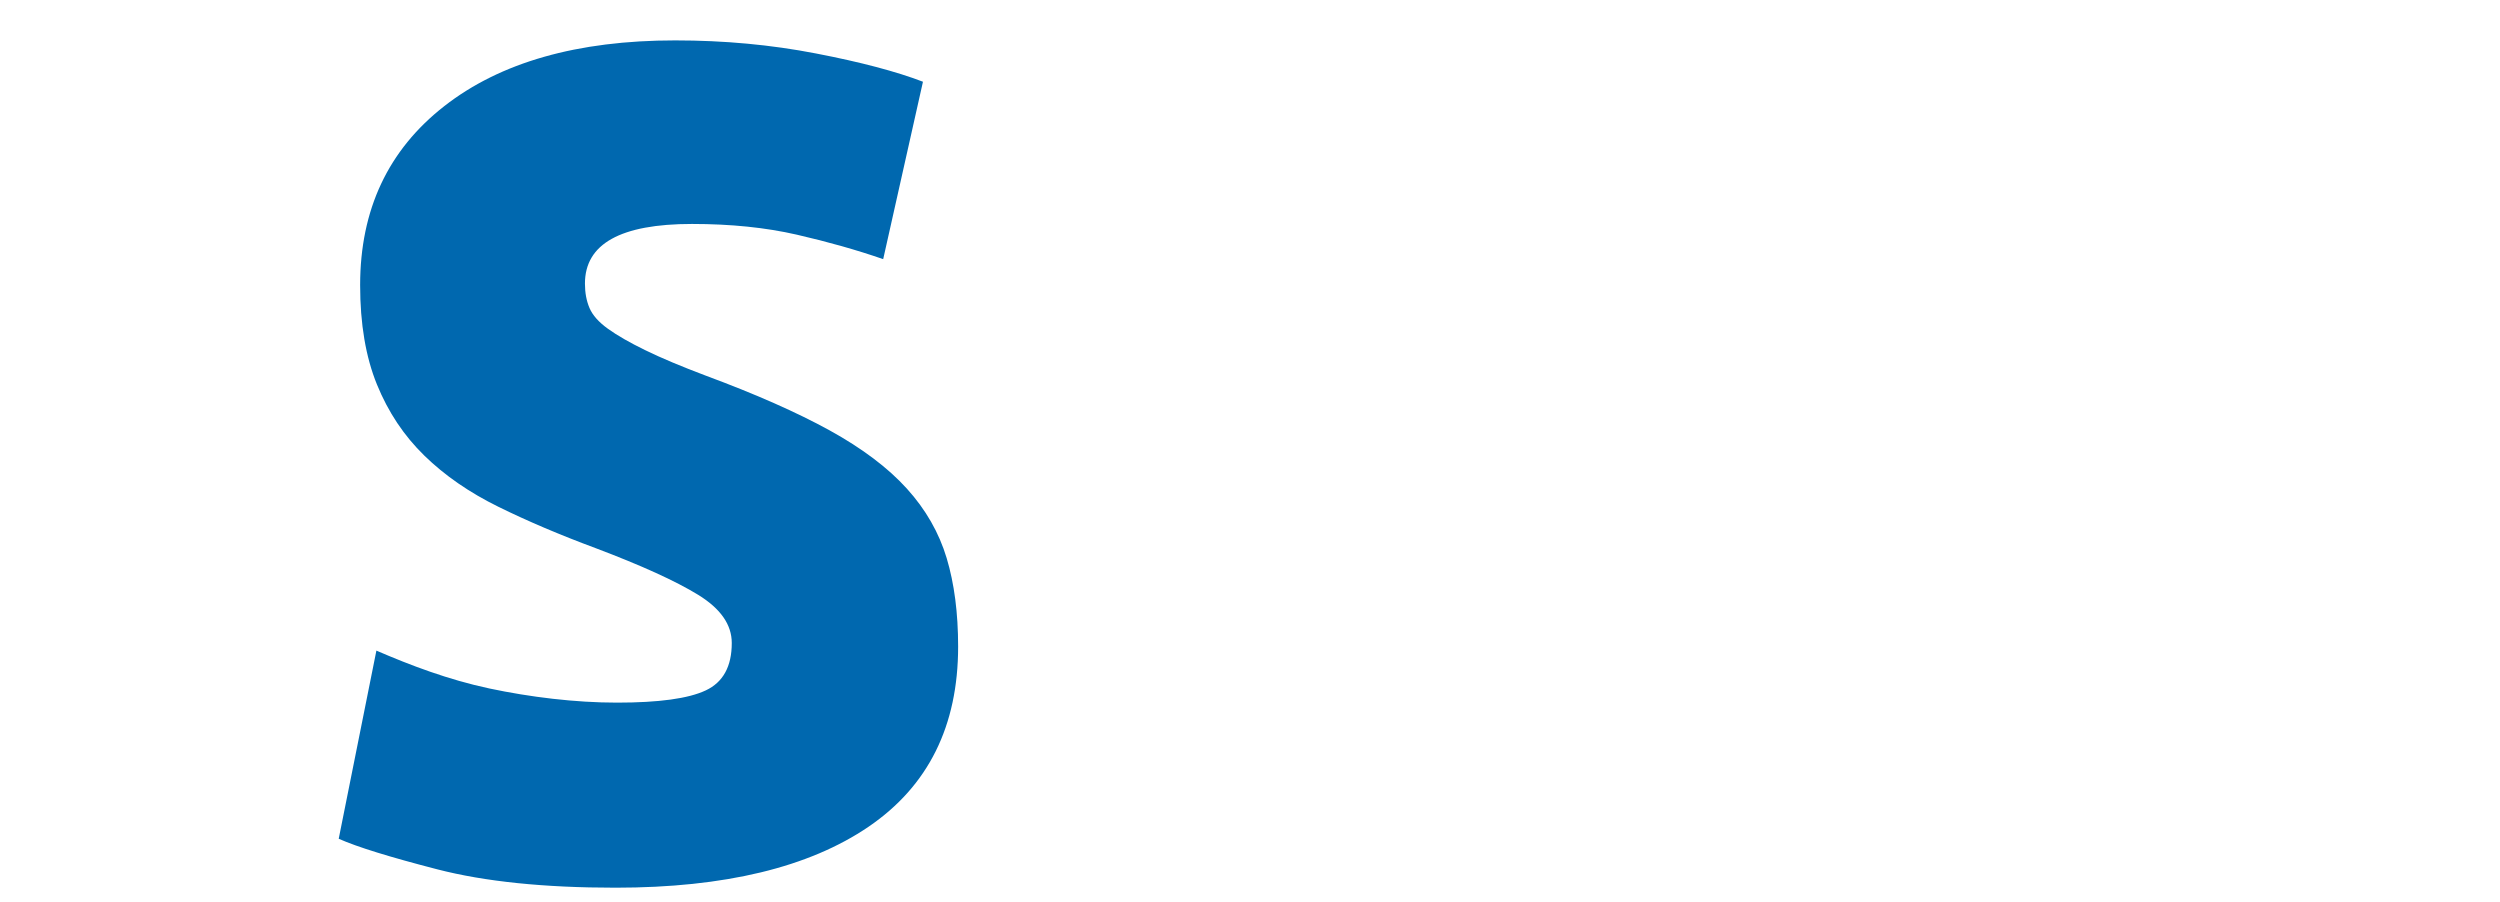 <?xml version="1.0" encoding="UTF-8" standalone="no"?> <svg xmlns="http://www.w3.org/2000/svg" xmlns:xlink="http://www.w3.org/1999/xlink" viewBox="0 0 1195 431" text-rendering="geometricPrecision" shape-rendering="geometricPrecision" style="white-space: pre;"><style> @keyframes S-ani_t { 0% { transform: translate(-0px,8px); } 100% { transform: translate(-0px,8px); } } @keyframes Srot-2_t { 0% { transform: translate(166.946px,213.079px) rotate(0deg) skewX(0deg) skewY(0deg) scale(1,1) translate(-148.04px,-202.505px); } 7.936% { transform: translate(166.946px,213.079px) rotate(0deg) skewX(0deg) skewY(0deg) scale(1,1) translate(-148.04px,-202.505px); animation-timing-function: cubic-bezier(0.42,0,0.58,1); } 31.746% { transform: translate(201.506px,226.3px) rotate(-11deg) skewX(-4deg) skewY(0deg) scale(1,1) translate(-148.04px,-202.505px); } 100% { transform: translate(201.506px,226.3px) rotate(-11deg) skewX(-4deg) skewY(0deg) scale(1,1) translate(-148.04px,-202.505px); } } @keyframes Srot-2_o { 0% { opacity: 0; } 7.936% { opacity: 0; } 8.468% { opacity: 1; } 100% { opacity: 1; } } @keyframes a0_t { 0% { transform: translate(166.946px,213.084px); } 7.936% { transform: translate(166.946px,213.084px); } 31.746% { transform: translate(166.946px,205.084px); } 100% { transform: translate(166.946px,205.084px); } } @keyframes S-blau-3_t { 0% { transform: rotate(0deg) skewX(0deg) skewY(0deg) scale(1,1) translate(-148.04px,-202.505px); } 7.936% { transform: rotate(0deg) skewX(0deg) skewY(0deg) scale(1,1) translate(-148.04px,-202.505px); animation-timing-function: cubic-bezier(0.42,0,0.58,1); } 31.746% { transform: rotate(-0.5deg) skewX(-4deg) skewY(0deg) scale(1.05,1.05) translate(-148.04px,-202.505px); } 100% { transform: rotate(-0.5deg) skewX(-4deg) skewY(0deg) scale(1.05,1.05) translate(-148.04px,-202.505px); } } @keyframes a1_t { 0% { transform: rotate(0deg); } 20.373% { transform: rotate(0deg); } 22.222% { transform: rotate(-4deg); } 23.016% { transform: rotate(-4deg); } 30.69% { transform: rotate(-5deg); animation-timing-function: cubic-bezier(0,0,0.58,1); } 36.77% { transform: rotate(7deg); } 41.532% { transform: rotate(0deg); } 100% { transform: rotate(0deg); } } @keyframes S-w-2_t { 0% { transform: scale(1,1) translate(-21.456px,-58.502px); } 20.373% { transform: scale(1,1) translate(-21.456px,-58.502px); } 22.222% { transform: scale(1,0.9) translate(-21.456px,-58.502px); } 23.016% { transform: scale(1,0.9) translate(-21.456px,-58.502px); } 27.246% { transform: scale(1,1.1) translate(-21.456px,-58.502px); } 30.69% { transform: scale(1,1) translate(-21.456px,-58.502px); } 55.024% { transform: scale(1,1) translate(-21.456px,-58.502px); } 58.468% { transform: scale(1,1.1) translate(-21.456px,-58.502px); } 62.167% { transform: scale(1,1) translate(-21.456px,-58.502px); } 100% { transform: scale(1,1) translate(-21.456px,-58.502px); } } @keyframes S-w-2_mo { 0% { offset-distance: 0%; } 20.373% { offset-distance: 0%; } 22.222% { offset-distance: 0.26%; animation-timing-function: cubic-bezier(0.34,0,0.673,0.353); } 23.016% { offset-distance: 0.261%; animation-timing-function: cubic-bezier(0.335,0,0.58,1); } 32.278% { offset-distance: 78.963%; } 55.024% { offset-distance: 78.963%; animation-timing-function: cubic-bezier(0.42,0,0.58,1); } 58.198% { offset-distance: 89.481%; animation-timing-function: cubic-bezier(0.378,0,0.704,0.392); } 58.73% { offset-distance: 89.481%; animation-timing-function: cubic-bezier(0.42,0,0.58,1); } 62.167% { offset-distance: 100%; } 100% { offset-distance: 100%; } } @keyframes a2_t { 0% { transform: translate(-24.244px,13.417px); } 39.421% { transform: translate(-24.244px,13.417px); animation-timing-function: cubic-bezier(0.42,0,0.58,1); } 43.651% { transform: translate(30.756px,13.417px); } 100% { transform: translate(30.756px,13.417px); } } @keyframes a3_t { 0% { transform: translate(-333px,58.98px); } 42.063% { transform: translate(-333px,58.98px); animation-timing-function: cubic-bezier(0.42,0,0.58,1); } 56.881% { transform: translate(315.005px,42.98px); } 100% { transform: translate(315.005px,42.98px); } } @keyframes Srot_t { 0% { transform: translate(166.946px,213.079px) rotate(0deg) skewX(0deg) skewY(0deg) scale(1,1) translate(-148.04px,-202.505px); } 7.936% { transform: translate(166.946px,213.079px) rotate(0deg) skewX(0deg) skewY(0deg) scale(1,1) translate(-148.04px,-202.505px); animation-timing-function: cubic-bezier(0.42,0,0.58,1); } 31.746% { transform: translate(201.506px,226.3px) rotate(-11deg) skewX(-4deg) skewY(0deg) scale(1,1) translate(-148.04px,-202.505px); } 100% { transform: translate(201.506px,226.3px) rotate(-11deg) skewX(-4deg) skewY(0deg) scale(1,1) translate(-148.04px,-202.505px); } } @keyframes Srot_o { 0% { opacity: 0; } 7.936% { opacity: 0; } 8.468% { opacity: 1; } 100% { opacity: 1; } } @keyframes Srot_d { 0% { d: path('M72.03,309.78C52.53,305.64,34.07,298.63,18.01,291.68L0,381.62C8.77,385.53,24.49,390.39,47.15,396.24C69.81,402.09,98.2,405.01,132.32,405.01C184.47,405.01,224.8,395.28,253.31,375.84C281.82,356.39,296.08,327.69,296.08,289.76C296.08,273.72,294.25,259.62,290.6,247.46C286.95,235.31,280.61,224.24,271.59,214.27C262.57,204.31,250.26,195.02,234.67,186.42C219.07,177.83,199.33,169.1,175.45,160.25C163.75,155.84,154.12,151.79,146.57,148.1C139.01,144.42,133.04,140.99,128.66,137.82C124.27,134.66,121.35,131.37,119.89,127.95C118.43,124.55,117.7,120.64,117.7,116.25C117.7,97.24,134.75,87.74,168.87,87.74C187.39,87.74,204.08,89.45,218.95,92.86C233.81,96.28,247.58,100.17,260.26,104.56L279.27,19.76C266.59,14.89,249.54,10.38,228.09,6.24C206.64,2.08,184.23,0,160.83,0C114.04,0,77.24,10.49,50.44,31.44C23.63,52.4,10.24,80.91,10.24,116.97C10.24,135.5,12.91,151.33,18.28,164.49C23.64,177.65,31.19,188.98,40.94,198.48C50.68,207.98,62.51,216.15,76.4,222.97C90.29,229.8,105.76,236.38,122.82,242.71C144.75,251,161.08,258.43,171.8,265.01C182.51,271.59,187.88,279.26,187.88,288.04C187.88,299.26,183.73,306.81,175.45,310.7C167.16,314.61,153.03,316.55,133.05,316.55C113.07,316.55,91.51,313.92,72.02,309.78'); } 7.936% { d: path('M72.03,309.78C52.53,305.64,34.07,298.63,18.01,291.68L0,381.62C8.77,385.53,24.49,390.39,47.15,396.24C69.81,402.09,98.2,405.01,132.32,405.01C184.47,405.01,224.8,395.28,253.31,375.84C281.82,356.39,296.08,327.69,296.08,289.76C296.08,273.72,294.25,259.62,290.6,247.46C286.95,235.31,280.61,224.24,271.59,214.27C262.57,204.31,250.26,195.02,234.67,186.42C219.07,177.83,199.33,169.1,175.45,160.25C163.75,155.84,154.12,151.79,146.57,148.1C139.01,144.42,133.04,140.99,128.66,137.82C124.27,134.66,121.35,131.37,119.89,127.95C118.43,124.55,117.7,120.64,117.7,116.25C117.7,97.24,134.75,87.74,168.87,87.74C187.39,87.74,204.08,89.45,218.95,92.86C233.81,96.28,247.58,100.17,260.26,104.56L279.27,19.76C266.59,14.89,249.54,10.38,228.09,6.24C206.64,2.08,184.23,0,160.83,0C114.04,0,77.24,10.49,50.44,31.44C23.63,52.4,10.24,80.91,10.24,116.97C10.24,135.5,12.91,151.33,18.28,164.49C23.64,177.65,31.19,188.98,40.94,198.48C50.68,207.98,62.51,216.15,76.4,222.97C90.29,229.8,105.76,236.38,122.82,242.71C144.75,251,161.08,258.43,171.8,265.01C182.51,271.59,187.88,279.26,187.88,288.04C187.88,299.26,183.73,306.81,175.45,310.7C167.16,314.61,153.03,316.55,133.05,316.55C113.07,316.55,91.51,313.92,72.02,309.78'); } 18.254% { d: path('M72.03,309.78C52.53,305.64,34.07,298.63,18.01,291.68L0.378,373.642C9.148,377.552,24.868,382.412,47.528,388.262C70.188,394.112,98.578,397.032,132.698,397.032C184.848,397.032,224.8,395.28,253.31,375.84C281.82,356.39,296.08,327.69,296.08,289.76C296.08,273.72,294.25,259.62,290.6,247.46C286.95,235.31,280.61,224.24,271.59,214.27C262.57,204.31,250.26,195.02,234.67,186.42C219.07,177.83,199.33,169.1,175.45,160.25C163.75,155.84,154.12,151.79,146.57,148.1C139.01,144.42,133.04,140.99,128.66,137.82C124.27,134.66,121.35,131.37,119.89,127.95C118.43,124.55,117.7,120.64,117.7,116.25C117.7,97.24,134.75,87.74,168.87,87.74C187.39,87.74,204.08,89.45,218.95,92.86C233.81,96.28,247.58,100.17,260.26,104.56L279.27,19.76C266.59,14.89,249.54,10.38,228.09,6.24C206.64,2.08,184.23,0,160.83,0C114.04,0,77.24,10.49,50.44,31.44C23.63,52.4,10.24,80.91,10.24,116.97C10.24,135.5,12.91,151.33,18.28,164.49C23.64,177.65,31.19,188.98,40.94,198.48C50.68,207.98,62.51,216.15,76.4,222.97C90.29,229.8,105.76,236.38,122.82,242.71C144.75,251,161.08,258.43,171.8,265.01C182.51,271.59,187.88,279.26,187.88,288.04C187.88,299.26,183.73,306.81,175.45,310.7C167.16,314.61,153.03,316.55,133.05,316.55C113.07,316.55,91.51,313.92,72.02,309.78'); } 22.484% { d: path('M72.03,309.78C52.53,305.64,34.07,298.63,18.01,291.68L0.964,366.703C9.734,370.613,25.454,375.473,48.114,381.323C70.774,387.173,99.164,390.093,133.284,390.093C185.434,390.093,224.8,395.28,253.31,375.84C281.82,356.39,296.08,327.69,296.08,289.76C296.08,273.72,294.25,259.62,290.6,247.46C286.95,235.31,280.61,224.24,271.59,214.27C262.57,204.31,250.26,195.02,234.67,186.42C219.07,177.83,199.33,169.1,175.45,160.25C163.75,155.84,154.12,151.79,146.57,148.1C139.01,144.42,133.04,140.99,128.66,137.82C124.27,134.66,121.35,131.37,119.89,127.95C118.43,124.55,117.7,120.64,117.7,116.25C117.7,97.24,134.75,87.74,168.87,87.74C187.39,87.74,204.08,89.45,218.95,92.86C233.81,96.28,247.58,100.17,260.26,104.56L279.27,19.76C266.59,14.89,249.54,10.38,228.09,6.24C206.64,2.08,184.23,0,160.83,0C114.04,0,77.24,10.49,50.44,31.44C23.63,52.4,10.24,80.91,10.24,116.97C10.24,135.5,12.91,151.33,18.28,164.49C23.64,177.65,31.19,188.98,40.94,198.48C50.68,207.98,62.51,216.15,76.4,222.97C90.29,229.8,105.76,236.38,122.82,242.71C144.75,251,161.08,258.43,171.8,265.01C182.51,271.59,187.88,279.26,187.88,288.04C187.88,299.26,183.73,306.81,175.45,310.7C167.16,314.61,153.03,316.55,133.05,316.55C113.07,316.55,91.51,313.92,72.02,309.78'); } 31.746% { d: path('M72.03,309.78C52.53,305.64,34.07,298.63,18.01,291.68L1.941,358.85C10.711,362.76,26.431,367.62,49.091,373.47C71.751,379.32,99.164,390.093,133.284,390.093C180.882,398.744,224.8,395.28,253.31,375.84C281.82,356.39,296.08,327.69,296.08,289.76C296.08,273.72,294.25,259.62,290.6,247.46C286.95,235.31,280.61,224.24,271.59,214.27C262.57,204.31,250.26,195.02,234.67,186.42C219.07,177.83,199.33,169.1,175.45,160.25C163.75,155.84,154.12,151.79,146.57,148.1C139.01,144.42,133.04,140.99,128.66,137.82C124.27,134.66,121.35,131.37,119.89,127.95C118.43,124.55,117.7,120.64,117.7,116.25C117.7,97.24,134.75,87.74,168.87,87.74C187.39,87.74,204.08,89.45,218.95,92.86C233.81,96.28,247.58,100.17,260.26,104.56L279.27,19.76C266.59,14.89,249.54,10.38,228.09,6.24C206.64,2.08,184.23,0,160.83,0C114.04,0,77.24,10.49,50.44,31.44C23.63,52.4,10.24,80.91,10.24,116.97C10.24,135.5,12.91,151.33,18.28,164.49C23.64,177.65,31.19,188.98,40.94,198.48C50.68,207.98,62.51,216.15,76.4,222.97C90.29,229.8,105.76,236.38,122.82,242.71C144.75,251,161.08,258.43,171.8,265.01C182.51,271.59,187.88,279.26,187.88,288.04C187.88,299.26,183.73,306.81,175.45,310.7C167.16,314.61,153.03,316.55,133.05,316.55C113.07,316.55,91.51,313.92,72.02,309.78'); } 100% { d: path('M72.03,309.78C52.53,305.64,34.07,298.63,18.01,291.68L1.941,358.85C10.711,362.76,26.431,367.62,49.091,373.47C71.751,379.32,99.164,390.093,133.284,390.093C180.882,398.744,224.8,395.28,253.31,375.84C281.82,356.39,296.08,327.69,296.08,289.76C296.08,273.72,294.25,259.62,290.6,247.46C286.95,235.31,280.61,224.24,271.59,214.27C262.57,204.31,250.26,195.02,234.67,186.42C219.07,177.83,199.33,169.1,175.45,160.25C163.75,155.84,154.12,151.79,146.57,148.1C139.01,144.42,133.04,140.99,128.66,137.82C124.27,134.66,121.35,131.37,119.89,127.95C118.43,124.55,117.7,120.64,117.7,116.25C117.7,97.24,134.75,87.74,168.87,87.74C187.39,87.74,204.08,89.45,218.95,92.86C233.81,96.28,247.58,100.17,260.26,104.56L279.27,19.76C266.59,14.89,249.54,10.38,228.09,6.24C206.64,2.08,184.23,0,160.83,0C114.04,0,77.24,10.49,50.44,31.44C23.63,52.4,10.24,80.91,10.24,116.97C10.24,135.5,12.91,151.33,18.28,164.49C23.64,177.65,31.19,188.98,40.94,198.48C50.68,207.98,62.51,216.15,76.4,222.97C90.29,229.8,105.76,236.38,122.82,242.71C144.75,251,161.08,258.43,171.8,265.01C182.51,271.59,187.88,279.26,187.88,288.04C187.88,299.26,183.73,306.81,175.45,310.7C167.16,314.61,153.03,316.55,133.05,316.55C113.07,316.55,91.51,313.92,72.02,309.78'); } } @keyframes a4_t { 0% { transform: translate(166.946px,213.084px); } 7.936% { transform: translate(166.946px,213.084px); } 31.746% { transform: translate(166.946px,205.084px); } 100% { transform: translate(166.946px,205.084px); } } @keyframes S-blau-2_t { 0% { transform: rotate(0deg) skewX(0deg) skewY(0deg) scale(1,1) translate(-148.04px,-202.505px); } 7.936% { transform: rotate(0deg) skewX(0deg) skewY(0deg) scale(1,1) translate(-148.04px,-202.505px); animation-timing-function: cubic-bezier(0.42,0,0.58,1); } 31.746% { transform: rotate(-0.5deg) skewX(-4deg) skewY(0deg) scale(1.05,1.05) translate(-148.04px,-202.505px); } 100% { transform: rotate(-0.5deg) skewX(-4deg) skewY(0deg) scale(1.05,1.05) translate(-148.04px,-202.505px); } } @keyframes a5_t { 0% { transform: rotate(0deg); } 20.373% { transform: rotate(0deg); } 22.222% { transform: rotate(-4deg); } 23.016% { transform: rotate(-4deg); } 30.69% { transform: rotate(-5deg); animation-timing-function: cubic-bezier(0,0,0.58,1); } 36.77% { transform: rotate(7deg); } 41.532% { transform: rotate(0deg); } 100% { transform: rotate(0deg); } } @keyframes S-w_t { 0% { transform: scale(1,1) translate(-21.456px,-58.502px); } 20.373% { transform: scale(1,1) translate(-21.456px,-58.502px); } 22.222% { transform: scale(1,0.9) translate(-21.456px,-58.502px); } 23.016% { transform: scale(1,0.9) translate(-21.456px,-58.502px); } 27.246% { transform: scale(1,1.1) translate(-21.456px,-58.502px); } 30.69% { transform: scale(1,1) translate(-21.456px,-58.502px); } 55.024% { transform: scale(1,1) translate(-21.456px,-58.502px); } 58.468% { transform: scale(1,1.1) translate(-21.456px,-58.502px); } 62.167% { transform: scale(1,1) translate(-21.456px,-58.502px); } 100% { transform: scale(1,1) translate(-21.456px,-58.502px); } } @keyframes S-w_mo { 0% { offset-distance: 0%; } 20.373% { offset-distance: 0%; } 22.222% { offset-distance: 0.26%; animation-timing-function: cubic-bezier(0.34,0,0.673,0.353); } 23.016% { offset-distance: 0.261%; animation-timing-function: cubic-bezier(0.335,0,0.58,1); } 32.278% { offset-distance: 78.963%; } 55.024% { offset-distance: 78.963%; animation-timing-function: cubic-bezier(0.42,0,0.58,1); } 58.198% { offset-distance: 89.481%; animation-timing-function: cubic-bezier(0.378,0,0.704,0.392); } 58.73% { offset-distance: 89.481%; animation-timing-function: cubic-bezier(0.42,0,0.58,1); } 62.167% { offset-distance: 100%; } 100% { offset-distance: 100%; } } @keyframes A-br_t { 0% { transform: translate(5.368px,-89.602px) rotate(0deg) skewX(0deg) skewY(0deg) scale(1.04,1.04) translate(-17.43px,-21.235px); } 31.746% { transform: translate(5.368px,-89.602px) rotate(0deg) skewX(0deg) skewY(0deg) scale(1.04,1.04) translate(-17.43px,-21.235px); animation-timing-function: cubic-bezier(0.42,0,0.58,1); } 63.492% { transform: translate(24.341px,-85.256px) rotate(-4deg) skewX(-4deg) skewY(0deg) scale(1.04,1.09) translate(-17.43px,-21.235px); } 100% { transform: translate(24.341px,-85.256px) rotate(-4deg) skewX(-4deg) skewY(0deg) scale(1.04,1.09) translate(-17.43px,-21.235px); } } @keyframes A-br_o { 0% { opacity: 0; } 31.746% { opacity: 0; } 32.54% { opacity: 1; } 100% { opacity: 1; } } @keyframes A-br_d { 0% { d: path('M113.911,114.479C103.678,115.494,93.991,116.666,84.774,118.072C75.556,119.477,67.041,121.04,59.23,122.916C51.418,124.711,56.261,198.609,51.106,200.171L51.106,200.171C61.964,196.189,74.775,193.064,89.617,190.876C104.459,188.689,119.457,187.595,134.69,187.595C157.578,187.595,173.592,192.204,182.809,201.421C192.027,210.639,196.636,222.903,196.636,238.137L196.636,246.572C191.011,245.01,183.748,243.683,174.686,242.667C165.624,241.652,155.313,241.183,143.674,241.183C126.409,241.183,109.77,242.901,93.757,246.338C77.743,249.775,63.448,255.243,51.028,262.9C38.607,270.555,28.686,280.711,21.265,293.598C13.844,306.411,10.095,322.11,10.095,340.547C10.095,358.982,13.297,376.012,19.703,389.291C26.108,402.571,35.326,413.272,47.356,421.475C59.386,429.678,73.759,435.612,90.398,439.208C107.036,442.8,125.551,444.597,146.018,444.597C178.513,444.597,206.165,442.645,229.053,438.895C251.944,435.067,269.753,431.786,282.564,428.974L282.564,242.511C282.564,222.826,280.377,205.014,275.923,189C271.472,172.987,263.972,159.317,253.348,148.068C242.724,136.819,228.585,128.227,210.932,122.211C193.277,116.197,171.248,113.151,144.765,113.151C134.299,113.151,123.988,113.697,113.754,114.635M113.364,367.105C103.912,361.715,99.225,351.951,99.225,337.969C99.225,330.783,100.788,324.768,104.068,319.925C107.271,315.081,111.724,311.331,117.27,308.519C122.894,305.707,129.378,303.831,136.799,302.817C144.22,301.801,152.109,301.332,160.546,301.332C166.56,301.332,173.202,301.723,180.388,302.505C187.575,303.285,193.043,304.145,196.636,304.925L196.636,372.887C191.792,373.668,185.388,374.293,177.419,374.684C169.374,375.075,160.938,375.308,152.109,375.308C135.705,375.308,122.738,372.574,113.287,367.184'); } 31.746% { d: path('M113.911,114.479C103.678,115.494,93.991,116.666,84.774,118.072C75.556,119.477,67.041,121.04,59.23,122.916C51.418,124.711,56.261,198.609,51.106,200.171L51.106,200.171C61.964,196.189,74.775,193.064,89.617,190.876C104.459,188.689,119.457,187.595,134.69,187.595C157.578,187.595,173.592,192.204,182.809,201.421C192.027,210.639,196.636,222.903,196.636,238.137L196.636,246.572C191.011,245.01,183.748,243.683,174.686,242.667C165.624,241.652,155.313,241.183,143.674,241.183C126.409,241.183,109.77,242.901,93.757,246.338C77.743,249.775,63.448,255.243,51.028,262.9C38.607,270.555,28.686,280.711,21.265,293.598C13.844,306.411,10.095,322.11,10.095,340.547C10.095,358.982,13.297,376.012,19.703,389.291C26.108,402.571,35.326,413.272,47.356,421.475C59.386,429.678,73.759,435.612,90.398,439.208C107.036,442.8,125.551,444.597,146.018,444.597C178.513,444.597,206.165,442.645,229.053,438.895C251.944,435.067,269.753,431.786,282.564,428.974L282.564,242.511C282.564,222.826,280.377,205.014,275.923,189C271.472,172.987,263.972,159.317,253.348,148.068C242.724,136.819,228.585,128.227,210.932,122.211C193.277,116.197,171.248,113.151,144.765,113.151C134.299,113.151,123.988,113.697,113.754,114.635M113.364,367.105C103.912,361.715,99.225,351.951,99.225,337.969C99.225,330.783,100.788,324.768,104.068,319.925C107.271,315.081,111.724,311.331,117.27,308.519C122.894,305.707,129.378,303.831,136.799,302.817C144.22,301.801,152.109,301.332,160.546,301.332C166.56,301.332,173.202,301.723,180.388,302.505C187.575,303.285,193.043,304.145,196.636,304.925L196.636,372.887C191.792,373.668,185.388,374.293,177.419,374.684C169.374,375.075,160.938,375.308,152.109,375.308C135.705,375.308,122.738,372.574,113.287,367.184'); animation-timing-function: cubic-bezier(0.42,0,0.58,1); } 63.492% { d: path('M113.911,114.479C103.678,115.494,93.991,116.666,84.774,118.072C75.556,119.477,67.041,121.04,59.23,122.916C51.418,124.711,31.608,196.972,26.452,198.534L53.033,200.299C67.417,196.506,74.775,194.894,89.617,192.706C104.459,190.519,119.457,189.425,134.69,189.425C157.578,189.425,173.592,194.95,182.809,204.167C192.027,213.385,196.636,222.903,196.636,238.137L196.636,246.572C191.011,245.01,183.748,243.683,174.686,242.667C165.624,241.652,155.313,241.183,143.674,241.183C126.409,241.183,109.77,242.901,93.757,246.338C77.743,249.775,63.448,255.243,51.028,262.9C38.607,270.555,28.686,280.711,21.265,293.598C13.844,306.411,10.095,322.11,10.095,340.547C10.095,358.982,13.297,376.012,19.703,389.291C26.108,402.571,35.326,413.272,47.356,421.475C59.386,429.678,73.759,435.612,90.398,439.208C107.036,442.8,125.551,444.597,146.018,444.597C178.513,444.597,206.165,442.645,229.053,438.895C251.944,435.067,269.753,431.786,282.564,428.974L282.564,242.511C282.564,222.826,280.377,205.014,275.923,189C271.472,172.987,263.972,159.317,253.348,148.068C242.724,136.819,219.91,125.821,202.257,119.805C184.602,113.791,171.248,113.151,144.765,113.151C134.299,113.151,123.988,113.697,113.754,114.635M113.364,367.105C103.912,361.715,100.189,355.676,100.189,341.694C100.189,334.508,101.752,328.493,105.032,323.65C108.235,318.806,112.688,315.056,118.234,312.244C123.858,309.432,130.342,307.556,137.763,306.542C145.184,305.526,153.073,305.057,161.51,305.057C167.524,305.057,174.166,305.448,181.352,306.23C188.539,307.01,194.007,307.87,197.6,308.65L196.636,372.887C191.792,373.668,185.388,374.293,177.419,374.684C169.374,375.075,160.938,375.308,152.109,375.308C135.705,375.308,122.738,372.574,113.287,367.184'); } 100% { d: path('M113.911,114.479C103.678,115.494,93.991,116.666,84.774,118.072C75.556,119.477,67.041,121.04,59.23,122.916C51.418,124.711,31.608,196.972,26.452,198.534L53.033,200.299C67.417,196.506,74.775,194.894,89.617,192.706C104.459,190.519,119.457,189.425,134.69,189.425C157.578,189.425,173.592,194.95,182.809,204.167C192.027,213.385,196.636,222.903,196.636,238.137L196.636,246.572C191.011,245.01,183.748,243.683,174.686,242.667C165.624,241.652,155.313,241.183,143.674,241.183C126.409,241.183,109.77,242.901,93.757,246.338C77.743,249.775,63.448,255.243,51.028,262.9C38.607,270.555,28.686,280.711,21.265,293.598C13.844,306.411,10.095,322.11,10.095,340.547C10.095,358.982,13.297,376.012,19.703,389.291C26.108,402.571,35.326,413.272,47.356,421.475C59.386,429.678,73.759,435.612,90.398,439.208C107.036,442.8,125.551,444.597,146.018,444.597C178.513,444.597,206.165,442.645,229.053,438.895C251.944,435.067,269.753,431.786,282.564,428.974L282.564,242.511C282.564,222.826,280.377,205.014,275.923,189C271.472,172.987,263.972,159.317,253.348,148.068C242.724,136.819,219.91,125.821,202.257,119.805C184.602,113.791,171.248,113.151,144.765,113.151C134.299,113.151,123.988,113.697,113.754,114.635M113.364,367.105C103.912,361.715,100.189,355.676,100.189,341.694C100.189,334.508,101.752,328.493,105.032,323.65C108.235,318.806,112.688,315.056,118.234,312.244C123.858,309.432,130.342,307.556,137.763,306.542C145.184,305.526,153.073,305.057,161.51,305.057C167.524,305.057,174.166,305.448,181.352,306.23C188.539,307.01,194.007,307.87,197.6,308.65L196.636,372.887C191.792,373.668,185.388,374.293,177.419,374.684C169.374,375.075,160.938,375.308,152.109,375.308C135.705,375.308,122.738,372.574,113.287,367.184'); } } @keyframes A-rot-3_t { 0% { transform: translate(5.368px,-89.602px) rotate(0deg) skewX(0deg) skewY(0deg) scale(1.04,1.04) translate(-17.43px,-21.235px); } 31.746% { transform: translate(5.368px,-89.602px) rotate(0deg) skewX(0deg) skewY(0deg) scale(1.04,1.04) translate(-17.43px,-21.235px); animation-timing-function: cubic-bezier(0.42,0,0.58,1); } 63.492% { transform: translate(-14.326px,-73.308px) rotate(-8deg) skewX(-4deg) skewY(0deg) scale(1.04,1.04) translate(-17.43px,-21.235px); } 100% { transform: translate(-14.326px,-73.308px) rotate(-8deg) skewX(-4deg) skewY(0deg) scale(1.04,1.04) translate(-17.43px,-21.235px); } } @keyframes a6_t { 0% { transform: translate(180.64px,211.285px) rotate(0deg) skewX(0deg) skewY(0deg); } 7.936% { transform: translate(180.64px,211.285px) rotate(0deg) skewX(0deg) skewY(0deg); animation-timing-function: cubic-bezier(0.42,0,0.58,1); } 31.746% { transform: translate(234.64px,226.29px) rotate(2deg) skewX(0deg) skewY(-4deg); } 100% { transform: translate(234.64px,226.29px) rotate(2deg) skewX(0deg) skewY(-4deg); } } @keyframes D-B_t { 0% { transform: scale(1,1) translate(-180.64px,-211.285px); } 7.936% { transform: scale(1,1) translate(-180.64px,-211.285px); } 31.746% { transform: scale(1.04,1.04) translate(-180.64px,-211.285px); } 100% { transform: scale(1.04,1.04) translate(-180.64px,-211.285px); } } @keyframes D-B_d { 0% { d: path('M344.6,114.87C333.49,88.29,317.61,66.47,296.99,49.4C276.35,32.35,251.65,19.85,222.89,11.9C194.12,3.97,162.08,0,126.77,0C110.11,0,90.17,0.7,66.96,2.08C43.74,3.48,21.43,6.16,0,10.12L0,411.86C21.43,416.23,43.24,419.09,65.47,420.49C87.69,421.88,107.13,422.57,123.8,422.57C160.3,422.57,193.23,418.2,222.6,409.48C251.96,400.76,276.85,387.66,297.29,370.2C317.72,352.74,333.49,330.72,344.61,304.14C355.71,277.56,361.28,246.41,361.28,210.7C361.28,174.99,355.72,141.46,344.61,114.88M92.85,80.94C98.8,80.15,105.14,79.66,111.89,79.45C118.63,79.25,125.18,79.15,131.53,79.15C177.95,79.15,211.88,90.26,233.3,112.48C254.73,134.71,265.44,167.44,265.44,210.68C265.44,253.92,254.23,284.29,231.81,307.69C209.39,331.11,174.97,342.81,128.55,342.81C120.61,342.81,113.76,342.72,108.02,342.51C102.26,342.31,97.2,342.02,92.84,341.62L92.84,80.94Z'); } 7.936% { d: path('M344.6,114.87C333.49,88.29,317.61,66.47,296.99,49.4C276.35,32.35,251.65,19.85,222.89,11.9C194.12,3.97,162.08,0,126.77,0C110.11,0,90.17,0.7,66.96,2.08C43.74,3.48,21.43,6.16,0,10.12L0,411.86C21.43,416.23,43.24,419.09,65.47,420.49C87.69,421.88,107.13,422.57,123.8,422.57C160.3,422.57,193.23,418.2,222.6,409.48C251.96,400.76,276.85,387.66,297.29,370.2C317.72,352.74,333.49,330.72,344.61,304.14C355.71,277.56,361.28,246.41,361.28,210.7C361.28,174.99,355.72,141.46,344.61,114.88M92.85,80.94C98.8,80.15,105.14,79.66,111.89,79.45C118.63,79.25,125.18,79.15,131.53,79.15C177.95,79.15,211.88,90.26,233.3,112.48C254.73,134.71,265.44,167.44,265.44,210.68C265.44,253.92,254.23,284.29,231.81,307.69C209.39,331.11,174.97,342.81,128.55,342.81C120.61,342.81,113.76,342.72,108.02,342.51C102.26,342.31,97.2,342.02,92.84,341.62L92.84,80.94Z'); } 31.746% { d: path('M344.6,114.87C333.49,88.29,317.61,66.47,296.99,49.4C276.35,32.35,247.638,14.899,218.878,6.949C190.108,-0.981,162.08,0,126.77,0C110.11,0,90.17,0.7,66.96,2.08C43.74,3.48,21.43,6.16,0,10.12L0,411.86C21.43,416.23,43.24,419.09,65.47,420.49C87.69,421.88,107.13,422.57,123.8,422.57C160.3,422.57,193.23,418.2,222.6,409.48C251.96,400.76,276.85,387.66,297.29,370.2C317.72,352.74,333.49,330.72,344.61,304.14C355.71,277.56,361.28,246.41,361.28,210.7C361.28,174.99,355.72,141.46,344.61,114.88M112.338,89.319C118.288,88.529,124.628,88.039,131.378,87.829C138.118,87.629,144.668,87.529,151.018,87.529C197.438,87.529,212.148,97.966,233.568,120.186C254.998,142.416,265.44,167.44,265.44,210.68C265.44,253.92,254.23,284.29,231.81,307.69C209.39,331.11,184.58,343.146,138.16,343.146C130.22,343.146,123.37,343.056,117.63,342.846C111.87,342.646,116.42,342.692,112.06,342.292L112.328,89.319Z'); } 100% { d: path('M344.6,114.87C333.49,88.29,317.61,66.47,296.99,49.4C276.35,32.35,247.638,14.899,218.878,6.949C190.108,-0.981,162.08,0,126.77,0C110.11,0,90.17,0.7,66.96,2.08C43.74,3.48,21.43,6.16,0,10.12L0,411.86C21.43,416.23,43.24,419.09,65.47,420.49C87.69,421.88,107.13,422.57,123.8,422.57C160.3,422.57,193.23,418.2,222.6,409.48C251.96,400.76,276.85,387.66,297.29,370.2C317.72,352.74,333.49,330.72,344.61,304.14C355.71,277.56,361.28,246.41,361.28,210.7C361.28,174.99,355.72,141.46,344.61,114.88M112.338,89.319C118.288,88.529,124.628,88.039,131.378,87.829C138.118,87.629,144.668,87.529,151.018,87.529C197.438,87.529,212.148,97.966,233.568,120.186C254.998,142.416,265.44,167.44,265.44,210.68C265.44,253.92,254.23,284.29,231.81,307.69C209.39,331.11,184.58,343.146,138.16,343.146C130.22,343.146,123.37,343.056,117.63,342.846C111.87,342.646,116.42,342.692,112.06,342.292L112.328,89.319Z'); } } @keyframes D_r_t { 0% { transform: translate(180.645px,211.285px) rotate(0deg) skewX(0deg) skewY(0deg) translate(-180.635px,-211.285px); } 7.936% { transform: translate(180.645px,211.285px) rotate(0deg) skewX(0deg) skewY(0deg) translate(-180.635px,-211.285px); animation-timing-function: cubic-bezier(0.42,0,0.58,1); } 31.746% { transform: translate(210.64px,206.44px) rotate(-7.1deg) skewX(0deg) skewY(-4deg) translate(-180.635px,-211.285px); } 100% { transform: translate(210.64px,206.44px) rotate(-7.1deg) skewX(0deg) skewY(-4deg) translate(-180.635px,-211.285px); } } @keyframes D_r_d { 0% { d: path('M92.85,80.94C98.8,80.15,105.14,79.66,111.9,79.45C118.64,79.25,125.19,79.15,131.54,79.15C177.96,79.15,211.89,90.26,233.31,112.48C254.74,134.7,265.45,167.44,265.45,210.68C265.45,253.92,254.24,284.28,231.82,307.69C209.4,331.11,174.98,342.8,128.56,342.8C120.62,342.8,113.77,342.71,108.03,342.5C102.27,342.3,97.21,342.01,92.85,341.61L92.85,80.94L92.85,80.94ZM344.6,114.87C333.49,88.29,317.61,66.47,296.99,49.4C276.35,32.34,251.65,19.85,222.89,11.9C194.12,3.97,162.08,0,126.77,0C110.11,0,90.17,0.7,66.95,2.08C43.74,3.48,21.43,6.16,0,10.12L0,411.86C21.43,416.23,43.24,419.09,65.47,420.49C87.69,421.87,107.13,422.57,123.8,422.57C160.3,422.57,193.23,418.2,222.6,409.48C251.96,400.76,276.85,387.66,297.29,370.2C317.72,352.75,333.49,330.72,344.61,304.14C355.71,277.56,361.27,246.41,361.27,210.7C361.27,174.99,355.71,141.46,344.61,114.88L344.61,114.88Z'); } 7.936% { d: path('M92.85,80.94C98.8,80.15,105.14,79.66,111.9,79.45C118.64,79.25,125.19,79.15,131.54,79.15C177.96,79.15,211.89,90.26,233.31,112.48C254.74,134.7,265.45,167.44,265.45,210.68C265.45,253.92,254.24,284.28,231.82,307.69C209.4,331.11,174.98,342.8,128.56,342.8C120.62,342.8,113.77,342.71,108.03,342.5C102.27,342.3,97.21,342.01,92.85,341.61L92.85,80.94L92.85,80.94ZM344.6,114.87C333.49,88.29,317.61,66.47,296.99,49.4C276.35,32.34,251.65,19.85,222.89,11.9C194.12,3.97,162.08,0,126.77,0C110.11,0,90.17,0.7,66.95,2.08C43.74,3.48,21.43,6.16,0,10.12L0,411.86C21.43,416.23,43.24,419.09,65.47,420.49C87.69,421.87,107.13,422.57,123.8,422.57C160.3,422.57,193.23,418.2,222.6,409.48C251.96,400.76,276.85,387.66,297.29,370.2C317.72,352.75,333.49,330.72,344.61,304.14C355.71,277.56,361.27,246.41,361.27,210.7C361.27,174.99,355.71,141.46,344.61,114.88L344.61,114.88Z'); } 31.746% { d: path('M96.682,50.446C102.632,49.656,108.354,54.084,115.114,53.874C121.854,53.674,128.404,53.574,134.754,53.574C181.174,53.574,211.89,90.26,233.31,112.48C254.74,134.7,265.45,167.44,265.45,210.68C265.45,253.92,254.24,284.28,231.82,307.69C209.4,331.11,174.98,342.8,128.56,342.8C120.62,342.8,113.77,342.71,108.03,342.5C102.27,342.3,87.311,341.046,82.951,340.646L96.682,50.446L96.682,50.446ZM346.585,115.256C335.475,88.676,317.61,66.47,296.99,49.4C276.35,32.34,248.175,15.143,219.415,7.193C190.645,-0.737,162.08,0,126.77,0C110.11,0,90.17,0.7,66.95,2.08C43.74,3.48,21.43,6.16,0,10.12L0,411.86C21.43,416.23,43.24,419.09,65.47,420.49C87.69,421.87,107.13,422.57,123.8,422.57C160.3,422.57,193.23,418.2,222.6,409.48C251.96,400.76,276.85,387.66,297.29,370.2C317.72,352.75,333.49,330.72,344.61,304.14C355.71,277.56,361.27,246.41,361.27,210.7C361.27,174.99,357.695,141.846,346.595,115.266L346.595,115.266Z'); } 100% { d: path('M96.682,50.446C102.632,49.656,108.354,54.084,115.114,53.874C121.854,53.674,128.404,53.574,134.754,53.574C181.174,53.574,211.89,90.26,233.31,112.48C254.74,134.7,265.45,167.44,265.45,210.68C265.45,253.92,254.24,284.28,231.82,307.69C209.4,331.11,174.98,342.8,128.56,342.8C120.62,342.8,113.77,342.71,108.03,342.5C102.27,342.3,87.311,341.046,82.951,340.646L96.682,50.446L96.682,50.446ZM346.585,115.256C335.475,88.676,317.61,66.47,296.99,49.4C276.35,32.34,248.175,15.143,219.415,7.193C190.645,-0.737,162.08,0,126.77,0C110.11,0,90.17,0.7,66.95,2.08C43.74,3.48,21.43,6.16,0,10.12L0,411.86C21.43,416.23,43.24,419.09,65.47,420.49C87.69,421.87,107.13,422.57,123.8,422.57C160.3,422.57,193.23,418.2,222.6,409.48C251.96,400.76,276.85,387.66,297.29,370.2C317.72,352.75,333.49,330.72,344.61,304.14C355.71,277.56,361.27,246.41,361.27,210.7C361.27,174.99,357.695,141.846,346.595,115.266L346.595,115.266Z'); } } @keyframes D_bl_t { 0% { transform: translate(180.65px,211.285px) rotate(0deg) skewX(0deg) skewY(0deg) translate(-180.64px,-211.285px); } 7.936% { transform: translate(180.65px,211.285px) rotate(0deg) skewX(0deg) skewY(0deg) translate(-180.64px,-211.285px); animation-timing-function: cubic-bezier(0.42,0,0.58,1); } 31.746% { transform: translate(175.174px,194.965px) rotate(-1.6deg) skewX(0deg) skewY(-4deg) translate(-180.64px,-211.285px); } 100% { transform: translate(175.174px,194.965px) rotate(-1.6deg) skewX(0deg) skewY(-4deg) translate(-180.64px,-211.285px); } } @keyframes S-ani-2_t { 0% { transform: translate(-0px,8px); } 100% { transform: translate(-0px,8px); } } @keyframes Srot-3_t { 0% { transform: translate(166.946px,213.079px) rotate(0deg) skewX(0deg) skewY(0deg) scale(1,1) translate(-148.04px,-202.505px); } 7.936% { transform: translate(166.946px,213.079px) rotate(0deg) skewX(0deg) skewY(0deg) scale(1,1) translate(-148.04px,-202.505px); animation-timing-function: cubic-bezier(0.42,0,0.58,1); } 31.746% { transform: translate(201.506px,226.3px) rotate(-11deg) skewX(-4deg) skewY(0deg) scale(1,1) translate(-148.04px,-202.505px); } 100% { transform: translate(201.506px,226.3px) rotate(-11deg) skewX(-4deg) skewY(0deg) scale(1,1) translate(-148.04px,-202.505px); } } @keyframes Srot-3_o { 0% { opacity: 0; } 7.936% { opacity: 0; } 8.468% { opacity: 1; } 100% { opacity: 1; } } @keyframes a7_t { 0% { transform: translate(166.946px,213.084px); } 7.936% { transform: translate(166.946px,213.084px); } 31.746% { transform: translate(166.946px,205.084px); } 100% { transform: translate(166.946px,205.084px); } } @keyframes S-blau-4_t { 0% { transform: rotate(0deg) skewX(0deg) skewY(0deg) scale(1,1) translate(-148.04px,-202.505px); } 7.936% { transform: rotate(0deg) skewX(0deg) skewY(0deg) scale(1,1) translate(-148.04px,-202.505px); animation-timing-function: cubic-bezier(0.42,0,0.58,1); } 31.746% { transform: rotate(-0.5deg) skewX(-4deg) skewY(0deg) scale(1.05,1.05) translate(-148.04px,-202.505px); } 100% { transform: rotate(-0.5deg) skewX(-4deg) skewY(0deg) scale(1.05,1.05) translate(-148.04px,-202.505px); } } @keyframes a8_t { 0% { transform: rotate(0deg); } 20.373% { transform: rotate(0deg); } 22.222% { transform: rotate(-4deg); } 23.016% { transform: rotate(-4deg); } 30.69% { transform: rotate(-5deg); animation-timing-function: cubic-bezier(0,0,0.58,1); } 36.77% { transform: rotate(7deg); } 41.532% { transform: rotate(0deg); } 100% { transform: rotate(0deg); } } @keyframes S-w-3_t { 0% { transform: scale(1,1) translate(-21.456px,-58.502px); } 20.373% { transform: scale(1,1) translate(-21.456px,-58.502px); } 22.222% { transform: scale(1,0.9) translate(-21.456px,-58.502px); } 23.016% { transform: scale(1,0.9) translate(-21.456px,-58.502px); } 27.246% { transform: scale(1,1.1) translate(-21.456px,-58.502px); } 30.69% { transform: scale(1,1) translate(-21.456px,-58.502px); } 55.024% { transform: scale(1,1) translate(-21.456px,-58.502px); } 58.468% { transform: scale(1,1.1) translate(-21.456px,-58.502px); } 62.167% { transform: scale(1,1) translate(-21.456px,-58.502px); } 100% { transform: scale(1,1) translate(-21.456px,-58.502px); } } @keyframes S-w-3_mo { 0% { offset-distance: 0%; } 20.373% { offset-distance: 0%; } 22.222% { offset-distance: 0.26%; animation-timing-function: cubic-bezier(0.34,0,0.673,0.353); } 23.016% { offset-distance: 0.261%; animation-timing-function: cubic-bezier(0.335,0,0.58,1); } 32.278% { offset-distance: 78.963%; } 55.024% { offset-distance: 78.963%; animation-timing-function: cubic-bezier(0.42,0,0.58,1); } 58.198% { offset-distance: 89.481%; animation-timing-function: cubic-bezier(0.378,0,0.704,0.392); } 58.73% { offset-distance: 89.481%; animation-timing-function: cubic-bezier(0.42,0,0.58,1); } 62.167% { offset-distance: 100%; } 100% { offset-distance: 100%; } } @keyframes a9_t { 0% { transform: translate(-24.244px,13.417px); } 39.421% { transform: translate(-24.244px,13.417px); animation-timing-function: cubic-bezier(0.42,0,0.58,1); } 43.651% { transform: translate(30.756px,13.417px); } 100% { transform: translate(30.756px,13.417px); } } @keyframes a10_t { 0% { transform: translate(-333px,58.98px); } 42.063% { transform: translate(-333px,58.98px); animation-timing-function: cubic-bezier(0.42,0,0.58,1); } 56.881% { transform: translate(315.005px,42.98px); } 100% { transform: translate(315.005px,42.98px); } } </style><defs><symbol id="Symbol-9" preserveAspectRatio="none" width="1050.93" height="430.27" viewBox="0 0 1050.93 430.27" overflow="visible"><g id="S-ani" transform="translate(181.06,231.905) translate(-181.06,-223.905)" style="animation: 12.6s linear both S-ani_t;"><path id="Srot-2" class="cls-1" d="M72.03,309.78C52.53,305.64,34.07,298.63,18.01,291.68L10.062,359.791C18.832,363.701,26.431,367.62,49.091,373.47C71.751,379.32,99.164,390.093,133.284,390.093C180.882,398.744,224.8,395.28,253.31,375.84C281.82,356.39,296.08,327.69,296.08,289.76C296.08,273.72,294.25,259.62,290.6,247.46C286.95,235.31,280.61,224.24,271.59,214.27C262.57,204.31,250.26,195.02,234.67,186.42C219.07,177.83,199.33,169.1,175.45,160.25C163.75,155.84,154.12,151.79,146.57,148.1C139.01,144.42,133.04,140.99,128.66,137.82C124.27,134.66,121.35,131.37,119.89,127.95C118.43,124.55,117.7,120.64,117.7,116.25C117.7,97.24,134.75,87.74,168.87,87.74C187.39,87.74,204.08,89.45,218.95,92.86C233.81,96.28,247.58,100.17,260.26,104.56L279.27,19.76C266.59,14.89,249.54,10.38,228.09,6.24C206.64,2.08,184.23,0,160.83,0C114.04,0,77.24,10.49,50.44,31.44C23.63,52.4,10.24,80.91,10.24,116.97C10.24,135.5,12.91,151.33,18.28,164.49C23.64,177.65,31.19,188.98,40.94,198.48C50.68,207.98,62.51,216.15,76.4,222.97C90.29,229.8,105.76,236.38,122.82,242.71C144.75,251,161.08,258.43,171.8,265.01C182.51,271.59,187.88,279.26,187.88,288.04C187.88,299.26,183.73,306.81,175.45,310.7C167.16,314.61,153.03,316.55,133.05,316.55C113.07,316.55,91.51,313.92,72.02,309.78" fill="#f9423a" opacity="0" stroke-width="0px" transform="translate(166.946,213.079) translate(-148.04,-202.505)" style="animation: 12.6s linear both Srot-2_t, 12.6s linear both Srot-2_o;"></path><g id="S-blau-3" style="animation: 12.6s linear both a0_t;"><path class="cls-1" d="M72.03,309.78C52.53,305.64,34.07,298.63,18.01,291.68L0,381.62C8.77,385.53,24.49,390.39,47.15,396.24C69.81,402.09,98.2,405.01,132.32,405.01C184.47,405.01,224.8,395.28,253.31,375.84C281.82,356.39,296.08,327.69,296.08,289.76C296.08,273.72,294.25,259.62,290.6,247.46C286.95,235.31,280.61,224.24,271.59,214.27C262.57,204.31,250.26,195.02,234.67,186.42C219.07,177.83,199.33,169.1,175.45,160.25C163.75,155.84,154.12,151.79,146.57,148.1C139.01,144.42,133.04,140.99,128.66,137.82C124.27,134.66,121.35,131.37,119.89,127.95C118.43,124.55,117.7,120.64,117.7,116.25C117.7,97.24,134.75,87.74,168.87,87.74C187.39,87.74,204.08,89.45,218.95,92.86C233.81,96.28,247.58,100.17,260.26,104.56L279.27,19.76C266.59,14.89,249.54,10.38,228.09,6.24C206.64,2.08,184.23,0,160.83,0C114.04,0,77.24,10.49,50.44,31.44C23.63,52.4,10.24,80.91,10.24,116.97C10.24,135.5,12.91,151.33,18.28,164.49C23.64,177.65,31.19,188.98,40.94,198.48C50.68,207.98,62.51,216.15,76.4,222.97C90.29,229.8,105.76,236.38,122.82,242.71C144.75,251,161.08,258.43,171.8,265.01C182.51,271.59,187.88,279.26,187.88,288.04C187.88,299.26,183.73,306.81,175.45,310.7C167.16,314.61,153.03,316.55,133.05,316.55C113.07,316.55,91.51,313.92,72.02,309.78" fill="#0068af" stroke-width="0px" transform="translate(166.946,213.084) translate(-148.04,-202.505)" style="animation: 12.6s linear both S-blau-3_t;"></path></g><g id="S-w-2" style="animation: 12.6s linear both a1_t ,12.6s linear both S-w-2_mo; offset-path: path('M-117.378,418L-117.378,418L-117.378,418.637C-117.378,418.637,-117.378,418.637,-117.377,418.637C-64.594,322.579,27.757,299.58,27.757,299.58L27.757,299.58L27.757,273.87L27.758,273.87L27.757,299.58L27.757,299.58'); offset-rotate: 0deg;"><path class="cls-1" d="M10.97,44.75C8.16,44.13,5.42,43.27,2.75,42.19L0,54.95C1.26,55.52,3.53,56.25,6.8,57.12C10.07,57.99,14.17,58.45,19.1,58.5C26.64,58.56,32.48,57.21,36.62,54.44C40.77,51.66,42.86,47.54,42.91,42.05C42.93,39.73,42.68,37.69,42.17,35.93C41.66,34.17,40.75,32.56,39.46,31.11C38.17,29.66,36.4,28.3,34.16,27.04C31.91,25.78,29.07,24.49,25.63,23.18C23.95,22.53,22.56,21.93,21.47,21.39C20.38,20.85,19.53,20.35,18.9,19.88C18.27,19.42,17.85,18.94,17.64,18.44C17.43,17.95,17.33,17.38,17.34,16.75C17.36,14,19.84,12.65,24.77,12.69C27.45,12.71,29.86,12.98,32,13.49C34.14,14,36.13,14.58,37.96,15.23L40.81,3C38.98,2.28,36.53,1.61,33.43,0.98C30.34,0.36,27.11,0.03,23.73,0C16.97,-0.06,11.64,1.41,7.74,4.4C3.83,7.4,1.86,11.5,1.81,16.72C1.79,19.4,2.15,21.69,2.91,23.6C3.67,25.51,4.74,27.16,6.14,28.54C7.54,29.93,9.24,31.12,11.23,32.12C13.23,33.12,15.46,34.1,17.91,35.03C21.07,36.26,23.42,37.35,24.96,38.31C26.5,39.27,27.27,40.39,27.26,41.66C27.25,43.28,26.64,44.37,25.44,44.92C24.24,45.47,22.19,45.74,19.3,45.71C16.55,45.69,13.77,45.36,10.96,44.74" fill="#fff" stroke-width="0px" style="transform: translate(-21.456px,-58.502px); animation: 12.6s linear both S-w-2_t;"></path></g></g><path id="wie-2" class="cls-1" d="M44.421,13.914C44.489,13.293,44.631,12.68,44.848,12.074C45.065,11.468,45.364,10.921,45.753,10.435C46.135,9.956,46.606,9.552,47.167,9.223C47.721,8.901,48.364,8.714,49.09,8.662C50.384,8.572,51.395,8.961,52.135,9.837C52.876,10.712,53.227,11.864,53.205,13.301L44.429,13.914ZM41.586,19.57C41.937,20.67,42.476,21.613,43.202,22.384C43.928,23.154,44.855,23.73,45.977,24.119C47.1,24.509,48.432,24.651,49.973,24.538C51.2,24.456,52.292,24.261,53.257,23.97C54.222,23.678,54.896,23.409,55.285,23.177L54.843,20.543C54.454,20.753,53.886,20.977,53.123,21.224C52.359,21.471,51.424,21.635,50.317,21.71C48.342,21.845,46.89,21.471,45.963,20.581C45.035,19.69,44.496,18.321,44.361,16.488L56.474,15.643C56.497,15.463,56.512,15.261,56.512,15.044L56.512,14.513C56.512,11.46,55.876,9.231,54.604,7.824C53.332,6.417,51.507,5.804,49.127,5.969C48.11,6.043,47.107,6.305,46.135,6.762C45.162,7.218,44.294,7.861,43.546,8.684C42.798,9.515,42.199,10.525,41.743,11.737C41.287,12.942,41.062,14.333,41.062,15.904C41.062,17.251,41.234,18.471,41.586,19.578M36.573,3.507C36.969,3.103,37.172,2.579,37.172,1.943C37.172,1.307,36.969,0.814,36.573,0.462C36.176,0.11,35.69,-0.039,35.129,-0.002C34.568,0.036,34.082,0.26,33.685,0.664C33.288,1.068,33.087,1.592,33.087,2.228C33.087,2.864,33.288,3.357,33.685,3.709C34.082,4.061,34.56,4.21,35.129,4.173C35.698,4.136,36.176,3.911,36.573,3.507M36.73,7.278L33.565,7.502L33.565,25.279L36.73,25.055L36.73,19.421L36.73,7.278ZM24.325,25.922C25.365,23.506,26.39,20.753,27.385,17.677C28.38,14.602,29.323,11.288,30.206,7.734L26.936,7.966C26.712,9.051,26.435,10.233,26.121,11.512C25.807,12.792,25.462,14.064,25.104,15.343C24.744,16.622,24.37,17.857,23.996,19.047C23.622,20.236,23.263,21.276,22.926,22.167C22.537,21.119,22.163,20.012,21.789,18.845C21.415,17.677,21.056,16.488,20.719,15.298C20.383,14.101,20.061,12.927,19.769,11.774C19.477,10.622,19.223,9.537,19.021,8.527L16.402,8.707C16.178,9.747,15.908,10.869,15.602,12.059C15.295,13.256,14.973,14.475,14.629,15.717C14.292,16.959,13.933,18.194,13.559,19.413C13.185,20.633,12.803,21.8,12.422,22.892C12.085,22.047,11.719,21.059,11.33,19.93C10.941,18.792,10.574,17.61,10.222,16.383C9.871,15.156,9.534,13.922,9.22,12.695C8.905,11.46,8.629,10.323,8.404,9.268L5,9.507C5.883,12.934,6.826,16.114,7.821,19.054C8.816,21.994,9.841,24.598,10.881,26.873L13.634,26.678C14.27,24.995,14.936,23.072,15.639,20.917C16.342,18.762,16.986,16.518,17.577,14.198C18.168,16.436,18.819,18.583,19.53,20.64C20.24,22.698,20.921,24.523,21.557,26.124L24.311,25.93Z" stroke-width="0px" fill="#ffffff" opacity="1" mask="url(#Mask-2)" transform="translate(534.33,235.349) translate(-34.425,-17.956)"></path><g id="sensib" mask="url(#Mask-3)" transform="translate(735.925,277.424) translate(-315.005,-42.98)"><path class="cls-2" d="M630.02,12.51C628.82,12.23,627.46,11.98,625.93,11.76C624.4,11.54,622.8,11.36,621.13,11.24C619.45,11.12,617.76,11.04,616.06,11.01C614.35,10.98,612.69,11.01,611.08,11.13C607.31,11.39,603.93,12.19,600.93,13.51C597.94,14.83,595.41,16.59,593.34,18.78C591.27,20.97,589.7,23.53,588.63,26.46C587.55,29.39,587.01,32.6,587.01,36.09C587.01,43.07,588.75,48.37,592.22,52.01C595.69,55.65,600.69,57.24,607.21,56.78C609.01,56.65,610.67,56.37,612.19,55.94C613.72,55.5,615.2,54.9,616.63,54.14L616.63,55.85C616.63,58.5,615.84,60.72,614.25,62.51C612.66,64.3,609.95,65.34,606.12,65.6C603.19,65.81,600.57,65.75,598.26,65.43C595.96,65.11,593.76,64.6,591.66,63.91L589.33,75.35C591.78,76.02,594.45,76.51,597.32,76.82C600.19,77.13,603.07,77.18,605.94,76.98C614.14,76.41,620.2,74.1,624.12,70.07C628.04,66.04,630,60.14,630,52.38L630,12.51ZM603.27,26.02C605.01,23.55,607.64,22.2,611.17,21.95C612.37,21.87,613.41,21.84,614.31,21.87C615.21,21.9,615.98,21.95,616.64,22.02L616.64,43.49C615.8,44.03,614.78,44.52,613.59,44.97C612.39,45.41,611.11,45.69,609.73,45.78C603.68,46.2,600.66,42.66,600.66,35.14C600.66,31.53,601.53,28.49,603.26,26.03M539.12,64.7L552.5,63.76L552.5,27.13C553.34,26.95,554.3,26.78,555.37,26.61C556.44,26.44,557.46,26.33,558.42,26.26C561.53,26.04,563.66,26.8,564.79,28.52C565.93,30.25,566.5,33.27,566.5,37.6L566.5,62.77L579.88,61.83L579.88,35.03C579.88,31.78,579.55,28.86,578.89,26.26C578.23,23.66,577.12,21.45,575.57,19.64C574.01,17.83,571.9,16.48,569.24,15.62C566.58,14.75,563.24,14.46,559.23,14.74C555.28,15.02,551.51,15.57,547.92,16.39C544.33,17.21,541.4,18.04,539.12,18.85L539.12,64.68ZM528.99,17.95L515.61,18.89L515.61,55.52C514.77,55.7,513.81,55.87,512.74,56.04C511.66,56.21,510.64,56.32,509.69,56.39C506.58,56.61,504.45,55.8,503.32,53.95C502.18,52.11,501.61,49.02,501.61,44.69L501.61,19.88L488.23,20.82L488.23,47.25C488.23,50.5,488.56,53.45,489.22,56.11C489.88,58.77,490.98,61.02,492.54,62.87C494.1,64.72,496.21,66.09,498.87,66.98C501.53,67.88,504.87,68.18,508.88,67.9C512.83,67.62,516.6,67.07,520.19,66.25C523.78,65.43,526.71,64.61,528.99,63.78L528.99,17.95ZM483.33,21.95C482.61,21.7,481.74,21.51,480.73,21.36C479.71,21.22,478.69,21.11,477.68,21.03C476.66,20.95,475.64,20.9,474.63,20.88C473.61,20.86,472.74,20.88,472.03,20.93C468.02,21.21,464.38,21.84,461.12,22.82C457.86,23.8,455.03,24.8,452.64,25.8L452.64,70.73L466.02,69.79L466.02,33.52C466.62,33.3,467.5,33.07,468.67,32.84C469.84,32.61,470.84,32.46,471.68,32.4C473.53,32.27,475.27,32.32,476.89,32.53C478.51,32.75,479.91,32.97,481.11,33.18L483.35,21.93ZM414,44.93C414.18,43.78,414.46,42.63,414.85,41.49C415.24,40.35,415.79,39.33,416.51,38.44C417.23,37.55,418.13,36.81,419.2,36.22C420.28,35.63,421.56,35.29,423.06,35.18C424.62,35.07,425.92,35.25,426.97,35.72C428.02,36.19,428.89,36.82,429.57,37.61C430.26,38.4,430.77,39.33,431.1,40.39C431.43,41.45,431.62,42.55,431.68,43.69L413.99,44.93ZM401.75,60.68C402.74,63.62,404.26,66.11,406.33,68.16C408.39,70.21,411,71.76,414.14,72.8C417.28,73.84,420.98,74.22,425.23,73.92C426.9,73.8,428.58,73.6,430.26,73.3C431.93,73,433.51,72.67,434.97,72.29C436.44,71.92,437.77,71.51,438.97,71.06C440.17,70.62,441.12,70.19,441.84,69.78L440.04,58.99C438.54,59.76,436.61,60.45,434.25,61.06C431.88,61.68,429.48,62.07,427.02,62.24C423.19,62.51,420.14,61.91,417.86,60.44C415.58,58.97,414.3,56.87,414,54.12L444.35,52C444.41,51.27,444.47,50.44,444.53,49.51C444.59,48.57,444.62,47.72,444.62,46.93C444.62,38.93,442.67,33.01,438.78,29.16C434.89,25.31,429.59,23.62,422.89,24.09C420.02,24.29,417.22,25.03,414.5,26.3C411.78,27.57,409.37,29.34,407.27,31.59C405.17,33.84,403.48,36.59,402.2,39.84C400.91,43.09,400.27,46.82,400.27,51.03C400.27,54.52,400.76,57.73,401.75,60.67M391.52,8.03C389.93,6.73,388.06,6.15,385.91,6.3C383.76,6.45,381.88,7.29,380.3,8.81C378.71,10.34,377.92,12.33,377.92,14.8C377.92,17.27,378.71,19.15,380.3,20.45C381.89,21.75,383.76,22.33,385.91,22.18C388.06,22.03,389.93,21.19,391.52,19.67C393.11,18.15,393.9,16.15,393.9,13.68C393.9,11.21,393.11,9.33,391.52,8.03M392.64,27.48L379.26,28.42L379.26,75.88L392.64,74.94L392.64,27.48ZM344.62,67.88C342.22,67.54,339.89,66.99,337.62,66.25L335.38,77.32C336.46,77.73,338.39,78.19,341.17,78.72C343.95,79.25,347.44,79.36,351.63,79.07C358.03,78.62,362.99,77.07,366.49,74.43C369.99,71.78,371.74,68.12,371.74,63.44C371.74,61.46,371.52,59.74,371.07,58.27C370.62,56.8,369.84,55.49,368.74,54.34C367.63,53.19,366.12,52.15,364.21,51.22C362.29,50.29,359.87,49.39,356.94,48.5C355.5,48.06,354.32,47.64,353.39,47.25C352.46,46.86,351.73,46.49,351.19,46.13C350.65,45.78,350.29,45.4,350.11,44.99C349.93,44.58,349.84,44.11,349.84,43.57C349.84,41.22,351.93,39.9,356.12,39.61C358.39,39.45,360.44,39.52,362.27,39.81C364.09,40.1,365.79,40.47,367.34,40.9L369.67,30.27C368.11,29.78,366.02,29.37,363.39,29.04C360.76,28.71,358,28.65,355.13,28.85C349.38,29.25,344.86,30.86,341.57,33.68C338.28,36.5,336.63,40.13,336.63,44.58C336.63,46.87,336.96,48.8,337.62,50.38C338.28,51.96,339.21,53.29,340.4,54.38C341.6,55.47,343.05,56.38,344.75,57.1C346.46,57.82,348.36,58.5,350.45,59.14C353.14,59.98,355.15,60.75,356.47,61.47C357.79,62.19,358.45,63.09,358.45,64.17C358.45,65.55,357.94,66.52,356.92,67.07C355.9,67.62,354.17,67.98,351.71,68.16C349.38,68.32,347.01,68.23,344.62,67.89M326.87,12.55C325.28,11.25,323.41,10.67,321.26,10.82C319.11,10.97,317.23,11.81,315.65,13.33C314.06,14.86,313.27,16.85,313.27,19.32C313.27,21.79,314.06,23.67,315.65,24.97C317.24,26.27,319.11,26.85,321.26,26.7C323.41,26.55,325.29,25.71,326.87,24.19C328.46,22.67,329.25,20.67,329.25,18.2C329.25,15.73,328.46,13.85,326.87,12.55M327.99,32L314.61,32.94L314.61,80.4L327.99,79.46L327.99,32ZM309.3,70.57C307.68,70.57,306.4,70.38,305.44,70.03C304.48,69.68,303.75,69.19,303.24,68.56C302.73,67.94,302.39,67.15,302.21,66.2C302.03,65.25,301.94,64.17,301.94,62.97L301.94,11.27L288.56,14.37L288.56,66.61C288.56,69.14,288.81,71.39,289.32,73.37C289.83,75.35,290.79,77,292.19,78.31C293.6,79.63,295.51,80.59,297.94,81.2C300.36,81.81,303.52,82.01,307.41,81.8L309.3,70.57ZM277.44,16.01C275.85,14.71,273.98,14.13,271.83,14.28C269.68,14.43,267.8,15.27,266.22,16.79C264.63,18.32,263.84,20.31,263.84,22.78C263.84,25.25,264.63,27.13,266.22,28.43C267.81,29.73,269.68,30.31,271.83,30.16C273.98,30.01,275.86,29.17,277.44,27.65C279.03,26.13,279.82,24.13,279.82,21.66C279.82,19.19,279.03,17.31,277.44,16.01M278.57,35.46L265.19,36.4L265.19,83.86L278.57,82.92L278.57,35.46Z" fill="#fff" stroke-width="0px" transform="translate(446.92,45.068) translate(-446.93,-45.068)"></path><path class="cls-1" d="M251.31,34.09C250.41,31.12,249.1,28.61,247.36,26.56C245.62,24.52,243.47,23,240.9,22C238.33,21.01,235.36,20.63,232.01,20.86C230.15,20.99,228.42,21.29,226.8,21.77C225.18,22.24,223.63,22.87,222.13,23.63L222.13,0L208.75,3.1L208.75,69.41C209.95,69.69,211.32,69.94,212.88,70.16C214.44,70.38,216.07,70.55,217.77,70.67C219.48,70.79,221.21,70.86,222.98,70.89C224.74,70.92,226.44,70.87,228.05,70.76C231.94,70.49,235.41,69.66,238.46,68.27C241.51,66.88,244.09,65.03,246.18,62.72C248.27,60.41,249.87,57.68,250.98,54.54C252.09,51.4,252.64,47.93,252.64,44.14C252.64,40.35,252.19,37.06,251.29,34.08M236.23,54.95C234.37,57.61,231.62,59.06,227.97,59.32C226.77,59.4,225.67,59.44,224.65,59.42C223.63,59.4,222.79,59.36,222.14,59.28L222.14,34.83C222.98,34.23,224.07,33.7,225.42,33.25C226.77,32.79,228.13,32.52,229.51,32.42C235.85,31.98,239.03,36.09,239.03,44.75C239.03,48.9,238.1,52.3,236.25,54.96M197.51,4.74C195.92,3.44,194.05,2.86,191.9,3.01C189.75,3.16,187.87,4,186.29,5.52C184.7,7.04,183.91,9.04,183.91,11.51C183.91,13.98,184.7,15.86,186.29,17.16C187.88,18.46,189.75,19.04,191.9,18.89C194.05,18.74,195.93,17.9,197.51,16.38C199.1,14.86,199.89,12.86,199.89,10.39C199.89,7.92,199.1,6.04,197.51,4.74M198.64,24.2L185.26,25.14L185.26,72.6L198.64,71.66L198.64,24.2ZM150.62,64.59C148.22,64.25,145.89,63.7,143.62,62.96L141.38,74.03C142.46,74.44,144.39,74.9,147.17,75.43C149.95,75.96,153.44,76.07,157.63,75.78C164.03,75.33,168.99,73.78,172.49,71.14C175.99,68.5,177.74,64.83,177.74,60.15C177.74,58.17,177.52,56.45,177.07,54.98C176.62,53.51,175.84,52.2,174.74,51.05C173.63,49.9,172.12,48.86,170.21,47.93C168.29,47,165.87,46.1,162.94,45.21C161.5,44.77,160.32,44.35,159.39,43.96C158.46,43.57,157.73,43.2,157.19,42.84C156.65,42.49,156.29,42.11,156.11,41.7C155.93,41.29,155.84,40.82,155.84,40.28C155.84,37.93,157.93,36.62,162.12,36.32C164.39,36.16,166.44,36.23,168.27,36.52C170.09,36.81,171.79,37.18,173.34,37.61L175.67,26.98C174.11,26.49,172.02,26.08,169.39,25.75C166.76,25.42,164,25.36,161.13,25.56C155.38,25.96,150.86,27.57,147.57,30.39C144.28,33.21,142.63,36.84,142.63,41.29C142.63,43.58,142.96,45.51,143.62,47.09C144.28,48.67,145.21,50,146.4,51.09C147.6,52.18,149.05,53.09,150.75,53.81C152.46,54.53,154.36,55.21,156.45,55.85C159.14,56.69,161.15,57.46,162.47,58.18C163.79,58.9,164.45,59.8,164.45,60.88C164.45,62.26,163.94,63.23,162.92,63.78C161.9,64.33,160.17,64.69,157.71,64.87C155.38,65.03,153.01,64.94,150.62,64.6M93.72,78.99L107.1,78.05L107.1,41.42C107.94,41.24,108.9,41.07,109.97,40.9C111.05,40.73,112.06,40.62,113.02,40.55C116.13,40.33,118.26,41.09,119.39,42.81C120.53,44.53,121.1,47.56,121.1,51.89L121.1,77.06L134.48,76.12L134.48,49.32C134.48,46.07,134.15,43.15,133.49,40.55C132.83,37.95,131.72,35.74,130.17,33.93C128.61,32.11,126.5,30.77,123.84,29.91C121.18,29.04,117.84,28.75,113.83,29.03C109.88,29.31,106.11,29.86,102.52,30.68C98.93,31.5,95.99,32.33,93.72,33.14L93.72,78.97ZM55.1,53.18C55.28,52.03,55.56,50.88,55.95,49.74C56.34,48.6,56.89,47.58,57.61,46.69C58.33,45.8,59.23,45.06,60.3,44.47C61.38,43.88,62.66,43.54,64.16,43.43C65.72,43.32,67.02,43.5,68.07,43.97C69.12,44.44,69.98,45.07,70.67,45.86C71.36,46.65,71.87,47.58,72.2,48.64C72.53,49.7,72.72,50.8,72.78,51.94L55.09,53.18ZM42.84,68.92C43.83,71.86,45.35,74.35,47.42,76.4C49.48,78.45,52.09,80,55.23,81.04C58.37,82.08,62.07,82.46,66.32,82.16C67.99,82.04,69.67,81.84,71.35,81.54C73.02,81.24,74.6,80.91,76.06,80.53C77.53,80.16,78.86,79.75,80.06,79.3C81.26,78.86,82.21,78.43,82.93,78.02L81.13,67.23C79.63,68,77.7,68.69,75.34,69.3C72.97,69.92,70.57,70.31,68.11,70.48C64.28,70.75,61.23,70.15,58.95,68.68C56.67,67.22,55.39,65.11,55.09,62.36L85.44,60.24C85.5,59.51,85.56,58.68,85.62,57.75C85.68,56.81,85.71,55.95,85.71,55.17C85.71,47.17,83.76,41.25,79.87,37.4C75.98,33.55,70.68,31.86,63.98,32.33C61.11,32.53,58.31,33.27,55.59,34.54C52.87,35.81,50.46,37.58,48.36,39.83C46.26,42.08,44.57,44.83,43.29,48.08C42,51.33,41.36,55.06,41.36,59.27C41.36,62.76,41.85,65.97,42.84,68.91M9.25,74.48C6.86,74.14,4.52,73.59,2.25,72.85L0.01,83.92C1.09,84.33,3.02,84.79,5.8,85.32C8.58,85.85,12.07,85.96,16.26,85.67C22.66,85.22,27.62,83.67,31.12,81.03C34.62,78.39,36.37,74.72,36.37,70.04C36.37,68.06,36.15,66.34,35.7,64.87C35.25,63.4,34.47,62.09,33.37,60.94C32.26,59.79,30.75,58.75,28.84,57.82C26.92,56.89,24.5,55.99,21.57,55.1C20.13,54.66,18.95,54.24,18.02,53.85C17.09,53.46,16.36,53.09,15.82,52.73C15.28,52.38,14.92,52,14.74,51.59C14.56,51.18,14.47,50.71,14.47,50.17C14.47,47.82,16.56,46.5,20.75,46.21C23.02,46.05,25.07,46.12,26.9,46.41C28.73,46.7,30.42,47.07,31.97,47.5L34.3,36.87C32.74,36.38,30.65,35.97,28.02,35.64C25.39,35.31,22.63,35.25,19.76,35.45C14.01,35.85,9.49,37.46,6.2,40.28C2.91,43.1,1.26,46.73,1.26,51.18C1.26,53.47,1.59,55.4,2.25,56.98C2.91,58.56,3.84,59.89,5.03,60.98C6.23,62.07,7.68,62.98,9.38,63.7C11.09,64.42,12.99,65.1,15.08,65.74C17.77,66.58,19.78,67.35,21.1,68.07C22.42,68.79,23.08,69.69,23.08,70.77C23.08,72.15,22.57,73.12,21.55,73.67C20.53,74.22,18.8,74.58,16.34,74.76C14.01,74.92,11.64,74.83,9.25,74.49" fill="#f9423a" stroke-width="0px" transform="translate(126.315,42.913) translate(-126.325,-42.913)"></path></g></symbol><symbol id="Symbol-8" preserveAspectRatio="none" width="362.119" height="447.81" viewBox="0 0 362.119 447.81" overflow="visible"><path id="Srot" class="cls-1" d="M72.03,309.78C52.53,305.64,34.07,298.63,18.01,291.68L0,381.62C8.77,385.53,24.49,390.39,47.15,396.24C69.81,402.09,98.2,405.01,132.32,405.01C184.47,405.01,224.8,395.28,253.31,375.84C281.82,356.39,296.08,327.69,296.08,289.76C296.08,273.72,294.25,259.62,290.6,247.46C286.95,235.31,280.61,224.24,271.59,214.27C262.57,204.31,250.26,195.02,234.67,186.42C219.07,177.83,199.33,169.1,175.45,160.25C163.75,155.84,154.12,151.79,146.57,148.1C139.01,144.42,133.04,140.99,128.66,137.82C124.27,134.66,121.35,131.37,119.89,127.95C118.43,124.55,117.7,120.64,117.7,116.25C117.7,97.24,134.75,87.74,168.87,87.74C187.39,87.74,204.08,89.45,218.95,92.86C233.81,96.28,247.58,100.17,260.26,104.56L279.27,19.76C266.59,14.89,249.54,10.38,228.09,6.24C206.64,2.08,184.23,0,160.83,0C114.04,0,77.24,10.49,50.44,31.44C23.63,52.4,10.24,80.91,10.24,116.97C10.24,135.5,12.91,151.33,18.28,164.49C23.64,177.65,31.19,188.98,40.94,198.48C50.68,207.98,62.51,216.15,76.4,222.97C90.29,229.8,105.76,236.38,122.82,242.71C144.75,251,161.08,258.43,171.8,265.01C182.51,271.59,187.88,279.26,187.88,288.04C187.88,299.26,183.73,306.81,175.45,310.7C167.16,314.61,153.03,316.55,133.05,316.55C113.07,316.55,91.51,313.92,72.02,309.78" stroke-width="0px" fill="#f9423a" opacity="0" transform="translate(166.946,213.079) translate(-148.04,-202.505)" style="animation: 12.6s linear both Srot_t, 12.6s linear both Srot_o, 12.6s linear both Srot_d;"></path><g id="S-blau-2" style="animation: 12.6s linear both a4_t;"><path class="cls-1" d="M72.03,309.78C52.53,305.64,34.07,298.63,18.01,291.68L0,381.62C8.77,385.53,24.49,390.39,47.15,396.24C69.81,402.09,98.2,405.01,132.32,405.01C184.47,405.01,224.8,395.28,253.31,375.84C281.82,356.39,296.08,327.69,296.08,289.76C296.08,273.72,294.25,259.62,290.6,247.46C286.95,235.31,280.61,224.24,271.59,214.27C262.57,204.31,250.26,195.02,234.67,186.42C219.07,177.83,199.33,169.1,175.45,160.25C163.75,155.84,154.12,151.79,146.57,148.1C139.01,144.42,133.04,140.99,128.66,137.82C124.27,134.66,121.35,131.37,119.89,127.95C118.43,124.55,117.7,120.64,117.7,116.25C117.7,97.24,134.75,87.74,168.87,87.74C187.39,87.74,204.08,89.45,218.95,92.86C233.81,96.28,247.58,100.17,260.26,104.56L279.27,19.76C266.59,14.89,249.54,10.38,228.09,6.24C206.64,2.08,184.23,0,160.83,0C114.04,0,77.24,10.49,50.44,31.44C23.63,52.4,10.24,80.91,10.24,116.97C10.24,135.5,12.91,151.33,18.28,164.49C23.64,177.65,31.19,188.98,40.94,198.48C50.68,207.98,62.51,216.15,76.4,222.97C90.29,229.8,105.76,236.38,122.82,242.71C144.75,251,161.08,258.43,171.8,265.01C182.51,271.59,187.88,279.26,187.88,288.04C187.88,299.26,183.73,306.81,175.45,310.7C167.16,314.61,153.03,316.55,133.05,316.55C113.07,316.55,91.51,313.92,72.02,309.78" stroke-width="0px" fill="#0068af" transform="translate(166.946,213.084) translate(-148.04,-202.505)" style="animation: 12.6s linear both S-blau-2_t;"></path></g><g id="S-w" style="animation: 12.6s linear both a5_t ,12.6s linear both S-w_mo; offset-path: path('M-117.378,418L-117.378,418L-117.378,418.637C-117.378,418.637,-117.378,418.637,-117.377,418.637C-64.594,322.579,27.757,299.58,27.757,299.58L27.757,299.58L27.757,273.87L27.758,273.87L27.757,299.58L27.757,299.58'); offset-rotate: 0deg;"><path class="cls-1" d="M10.97,44.75C8.16,44.13,5.42,43.27,2.75,42.19L0,54.95C1.26,55.52,3.53,56.25,6.8,57.12C10.07,57.99,14.17,58.45,19.1,58.5C26.64,58.56,32.48,57.21,36.62,54.44C40.77,51.66,42.86,47.54,42.91,42.05C42.93,39.73,42.68,37.69,42.17,35.93C41.66,34.17,40.75,32.56,39.46,31.11C38.17,29.66,36.4,28.3,34.16,27.04C31.91,25.78,29.07,24.49,25.63,23.18C23.95,22.53,22.56,21.93,21.47,21.39C20.38,20.85,19.53,20.35,18.9,19.88C18.27,19.42,17.85,18.94,17.64,18.44C17.43,17.95,17.33,17.38,17.34,16.75C17.36,14,19.84,12.65,24.77,12.69C27.45,12.71,29.86,12.98,32,13.49C34.14,14,36.13,14.58,37.96,15.23L40.81,3C38.98,2.28,36.53,1.61,33.43,0.98C30.34,0.36,27.11,0.03,23.73,0C16.97,-0.06,11.64,1.41,7.74,4.4C3.83,7.4,1.86,11.5,1.81,16.72C1.79,19.4,2.15,21.69,2.91,23.6C3.67,25.51,4.74,27.16,6.14,28.54C7.54,29.93,9.24,31.12,11.23,32.12C13.23,33.12,15.46,34.1,17.91,35.03C21.07,36.26,23.42,37.35,24.96,38.31C26.5,39.27,27.27,40.39,27.26,41.66C27.25,43.28,26.64,44.37,25.44,44.92C24.24,45.47,22.19,45.74,19.3,45.71C16.55,45.69,13.77,45.36,10.96,44.74" stroke-width="0px" fill="#fff" style="transform: translate(-21.456px,-58.502px); animation: 12.6s linear both S-w_t;"></path></g></symbol><symbol id="Symbol-7" preserveAspectRatio="none" width="630.01" height="85.96" viewBox="0 0 630.01 85.96" overflow="visible"><path class="cls-2" d="M630.02,12.51C628.82,12.23,627.46,11.98,625.93,11.76C624.4,11.54,622.8,11.36,621.13,11.24C619.45,11.12,617.76,11.04,616.06,11.01C614.35,10.98,612.69,11.01,611.08,11.13C607.31,11.39,603.93,12.19,600.93,13.51C597.94,14.83,595.41,16.59,593.34,18.78C591.27,20.97,589.7,23.53,588.63,26.46C587.55,29.39,587.01,32.6,587.01,36.09C587.01,43.07,588.75,48.37,592.22,52.01C595.69,55.65,600.69,57.24,607.21,56.78C609.01,56.65,610.67,56.37,612.19,55.94C613.72,55.5,615.2,54.9,616.63,54.14L616.63,55.85C616.63,58.5,615.84,60.72,614.25,62.51C612.66,64.3,609.95,65.34,606.12,65.6C603.19,65.81,600.57,65.75,598.26,65.43C595.96,65.11,593.76,64.6,591.66,63.91L589.33,75.35C591.78,76.02,594.45,76.51,597.32,76.82C600.19,77.13,603.07,77.18,605.94,76.98C614.14,76.41,620.2,74.1,624.12,70.07C628.04,66.04,630,60.14,630,52.38L630,12.51ZM603.27,26.02C605.01,23.55,607.64,22.2,611.17,21.95C612.37,21.87,613.41,21.84,614.31,21.87C615.21,21.9,615.98,21.95,616.64,22.02L616.64,43.49C615.8,44.03,614.78,44.52,613.59,44.97C612.39,45.41,611.11,45.69,609.73,45.78C603.68,46.2,600.66,42.66,600.66,35.14C600.66,31.53,601.53,28.49,603.26,26.03M539.12,64.7L552.5,63.76L552.5,27.13C553.34,26.95,554.3,26.78,555.37,26.61C556.44,26.44,557.46,26.33,558.42,26.26C561.53,26.04,563.66,26.8,564.79,28.52C565.93,30.25,566.5,33.27,566.5,37.6L566.5,62.77L579.88,61.83L579.88,35.03C579.88,31.78,579.55,28.86,578.89,26.26C578.23,23.66,577.12,21.45,575.57,19.64C574.01,17.83,571.9,16.48,569.24,15.62C566.58,14.75,563.24,14.46,559.23,14.74C555.28,15.02,551.51,15.57,547.92,16.39C544.33,17.21,541.4,18.04,539.12,18.85L539.12,64.68ZM528.99,17.95L515.61,18.89L515.61,55.52C514.77,55.7,513.81,55.87,512.74,56.04C511.66,56.21,510.64,56.32,509.69,56.39C506.58,56.61,504.45,55.8,503.32,53.95C502.18,52.11,501.61,49.02,501.61,44.69L501.61,19.88L488.23,20.82L488.23,47.25C488.23,50.5,488.56,53.45,489.22,56.11C489.88,58.77,490.98,61.02,492.54,62.87C494.1,64.72,496.21,66.09,498.87,66.98C501.53,67.88,504.87,68.18,508.88,67.9C512.83,67.62,516.6,67.07,520.19,66.25C523.78,65.43,526.71,64.61,528.99,63.78L528.99,17.95ZM483.33,21.95C482.61,21.7,481.74,21.51,480.73,21.36C479.71,21.22,478.69,21.11,477.68,21.03C476.66,20.95,475.64,20.9,474.63,20.88C473.61,20.86,472.74,20.88,472.03,20.93C468.02,21.21,464.38,21.84,461.12,22.82C457.86,23.8,455.03,24.8,452.64,25.8L452.64,70.73L466.02,69.79L466.02,33.52C466.62,33.3,467.5,33.07,468.67,32.84C469.84,32.61,470.84,32.46,471.68,32.4C473.53,32.27,475.27,32.32,476.89,32.53C478.51,32.75,479.91,32.97,481.11,33.18L483.35,21.93ZM414,44.93C414.18,43.78,414.46,42.63,414.85,41.49C415.24,40.35,415.79,39.33,416.51,38.44C417.23,37.55,418.13,36.81,419.2,36.22C420.28,35.63,421.56,35.29,423.06,35.18C424.62,35.07,425.92,35.25,426.97,35.72C428.02,36.19,428.89,36.82,429.57,37.61C430.26,38.4,430.77,39.33,431.1,40.39C431.43,41.45,431.62,42.55,431.68,43.69L413.99,44.93ZM401.75,60.68C402.74,63.62,404.26,66.11,406.33,68.16C408.39,70.21,411,71.76,414.14,72.8C417.28,73.84,420.98,74.22,425.23,73.92C426.9,73.8,428.58,73.6,430.26,73.3C431.93,73,433.51,72.67,434.97,72.29C436.44,71.92,437.77,71.51,438.97,71.06C440.17,70.62,441.12,70.19,441.84,69.78L440.04,58.99C438.54,59.76,436.61,60.45,434.25,61.06C431.88,61.68,429.48,62.07,427.02,62.24C423.19,62.51,420.14,61.91,417.86,60.44C415.58,58.97,414.3,56.87,414,54.12L444.35,52C444.41,51.27,444.47,50.44,444.53,49.51C444.59,48.57,444.62,47.72,444.62,46.93C444.62,38.93,442.67,33.01,438.78,29.16C434.89,25.31,429.59,23.62,422.89,24.09C420.02,24.29,417.22,25.03,414.5,26.3C411.78,27.57,409.37,29.34,407.27,31.59C405.17,33.84,403.48,36.59,402.2,39.84C400.91,43.09,400.27,46.82,400.27,51.03C400.27,54.52,400.76,57.73,401.75,60.67M391.52,8.03C389.93,6.73,388.06,6.15,385.91,6.3C383.76,6.45,381.88,7.29,380.3,8.81C378.71,10.34,377.92,12.33,377.92,14.8C377.92,17.27,378.71,19.15,380.3,20.45C381.89,21.75,383.76,22.33,385.91,22.18C388.06,22.03,389.93,21.19,391.52,19.67C393.11,18.15,393.9,16.15,393.9,13.68C393.9,11.21,393.11,9.33,391.52,8.03M392.64,27.48L379.26,28.42L379.26,75.88L392.64,74.94L392.64,27.48ZM344.62,67.88C342.22,67.54,339.89,66.99,337.62,66.25L335.38,77.32C336.46,77.73,338.39,78.19,341.17,78.72C343.95,79.25,347.44,79.36,351.63,79.07C358.03,78.62,362.99,77.07,366.49,74.43C369.99,71.78,371.74,68.12,371.74,63.44C371.74,61.46,371.52,59.74,371.07,58.27C370.62,56.8,369.84,55.49,368.74,54.34C367.63,53.19,366.12,52.15,364.21,51.22C362.29,50.29,359.87,49.39,356.94,48.5C355.5,48.06,354.32,47.64,353.39,47.25C352.46,46.86,351.73,46.49,351.19,46.13C350.65,45.78,350.29,45.4,350.11,44.99C349.93,44.58,349.84,44.11,349.84,43.57C349.84,41.22,351.93,39.9,356.12,39.61C358.39,39.45,360.44,39.52,362.27,39.81C364.09,40.1,365.79,40.47,367.34,40.9L369.67,30.27C368.11,29.78,366.02,29.37,363.39,29.04C360.76,28.71,358,28.65,355.13,28.85C349.38,29.25,344.86,30.86,341.57,33.68C338.28,36.5,336.63,40.13,336.63,44.58C336.63,46.87,336.96,48.8,337.62,50.38C338.28,51.96,339.21,53.29,340.4,54.38C341.6,55.47,343.05,56.38,344.75,57.1C346.46,57.82,348.36,58.5,350.45,59.14C353.14,59.98,355.15,60.75,356.47,61.47C357.79,62.19,358.45,63.09,358.45,64.17C358.45,65.55,357.94,66.52,356.92,67.07C355.9,67.62,354.17,67.98,351.71,68.16C349.38,68.32,347.01,68.23,344.62,67.89M326.87,12.55C325.28,11.25,323.41,10.67,321.26,10.82C319.11,10.97,317.23,11.81,315.65,13.33C314.06,14.86,313.27,16.85,313.27,19.32C313.27,21.79,314.06,23.67,315.65,24.97C317.24,26.27,319.11,26.85,321.26,26.7C323.41,26.55,325.29,25.71,326.87,24.19C328.46,22.67,329.25,20.67,329.25,18.2C329.25,15.73,328.46,13.85,326.87,12.55M327.99,32L314.61,32.94L314.61,80.4L327.99,79.46L327.99,32ZM309.3,70.57C307.68,70.57,306.4,70.38,305.44,70.03C304.48,69.68,303.75,69.19,303.24,68.56C302.73,67.94,302.39,67.15,302.21,66.2C302.03,65.25,301.94,64.17,301.94,62.97L301.94,11.27L288.56,14.37L288.56,66.61C288.56,69.14,288.81,71.39,289.32,73.37C289.83,75.35,290.79,77,292.19,78.31C293.6,79.63,295.51,80.59,297.94,81.2C300.36,81.81,303.52,82.01,307.41,81.8L309.3,70.57ZM277.44,16.01C275.85,14.71,273.98,14.13,271.83,14.28C269.68,14.43,267.8,15.27,266.22,16.79C264.63,18.32,263.84,20.31,263.84,22.78C263.84,25.25,264.63,27.13,266.22,28.43C267.81,29.73,269.68,30.31,271.83,30.16C273.98,30.01,275.86,29.17,277.44,27.65C279.03,26.13,279.82,24.13,279.82,21.66C279.82,19.19,279.03,17.31,277.44,16.01M278.57,35.46L265.19,36.4L265.19,83.86L278.57,82.92L278.57,35.46Z" fill="#fff" stroke-width="0px" transform="translate(446.92,45.068) translate(-446.93,-45.068)"></path><path class="cls-1" d="M251.31,34.09C250.41,31.12,249.1,28.61,247.36,26.56C245.62,24.52,243.47,23,240.9,22C238.33,21.01,235.36,20.63,232.01,20.86C230.15,20.99,228.42,21.29,226.8,21.77C225.18,22.24,223.63,22.87,222.13,23.63L222.13,0L208.75,3.1L208.75,69.41C209.95,69.69,211.32,69.94,212.88,70.16C214.44,70.38,216.07,70.55,217.77,70.67C219.48,70.79,221.21,70.86,222.98,70.89C224.74,70.92,226.44,70.87,228.05,70.76C231.94,70.49,235.41,69.66,238.46,68.27C241.51,66.88,244.09,65.03,246.18,62.72C248.27,60.41,249.87,57.68,250.98,54.54C252.09,51.4,252.64,47.93,252.64,44.14C252.64,40.35,252.19,37.06,251.29,34.08M236.23,54.95C234.37,57.61,231.62,59.06,227.97,59.32C226.77,59.4,225.67,59.44,224.65,59.42C223.63,59.4,222.79,59.36,222.14,59.28L222.14,34.83C222.98,34.23,224.07,33.7,225.42,33.25C226.77,32.79,228.13,32.52,229.51,32.42C235.85,31.98,239.03,36.09,239.03,44.75C239.03,48.9,238.1,52.3,236.25,54.96M197.51,4.74C195.92,3.44,194.05,2.86,191.9,3.01C189.75,3.16,187.87,4,186.29,5.52C184.7,7.04,183.91,9.04,183.91,11.51C183.91,13.98,184.7,15.86,186.29,17.16C187.88,18.46,189.75,19.04,191.9,18.89C194.05,18.74,195.93,17.9,197.51,16.38C199.1,14.86,199.89,12.86,199.89,10.39C199.89,7.92,199.1,6.04,197.51,4.74M198.64,24.2L185.26,25.14L185.26,72.6L198.64,71.66L198.64,24.2ZM150.62,64.59C148.22,64.25,145.89,63.7,143.62,62.96L141.38,74.03C142.46,74.44,144.39,74.9,147.17,75.43C149.95,75.96,153.44,76.07,157.63,75.78C164.03,75.33,168.99,73.78,172.49,71.14C175.99,68.5,177.74,64.83,177.74,60.15C177.74,58.17,177.52,56.45,177.07,54.98C176.62,53.51,175.84,52.2,174.74,51.05C173.63,49.9,172.12,48.86,170.21,47.93C168.29,47,165.87,46.1,162.94,45.21C161.5,44.77,160.32,44.35,159.39,43.96C158.46,43.57,157.73,43.2,157.19,42.84C156.65,42.49,156.29,42.11,156.11,41.7C155.93,41.29,155.84,40.82,155.84,40.28C155.84,37.93,157.93,36.62,162.12,36.32C164.39,36.16,166.44,36.23,168.27,36.52C170.09,36.81,171.79,37.18,173.34,37.61L175.67,26.98C174.11,26.49,172.02,26.08,169.39,25.75C166.76,25.42,164,25.36,161.13,25.56C155.38,25.96,150.86,27.57,147.57,30.39C144.28,33.21,142.63,36.84,142.63,41.29C142.63,43.58,142.96,45.51,143.62,47.09C144.28,48.67,145.21,50,146.4,51.09C147.6,52.18,149.05,53.09,150.75,53.81C152.46,54.53,154.36,55.21,156.45,55.85C159.14,56.69,161.15,57.46,162.47,58.18C163.79,58.9,164.45,59.8,164.45,60.88C164.45,62.26,163.94,63.23,162.92,63.78C161.9,64.33,160.17,64.69,157.71,64.87C155.38,65.03,153.01,64.94,150.62,64.6M93.72,78.99L107.1,78.05L107.1,41.42C107.94,41.24,108.9,41.07,109.97,40.9C111.05,40.73,112.06,40.62,113.02,40.55C116.13,40.33,118.26,41.09,119.39,42.81C120.53,44.53,121.1,47.56,121.1,51.89L121.1,77.06L134.48,76.12L134.48,49.32C134.48,46.07,134.15,43.15,133.49,40.55C132.83,37.95,131.72,35.74,130.17,33.93C128.61,32.11,126.5,30.77,123.84,29.91C121.18,29.04,117.84,28.75,113.83,29.03C109.88,29.31,106.11,29.86,102.52,30.68C98.93,31.5,95.99,32.33,93.72,33.14L93.72,78.97ZM55.1,53.18C55.28,52.03,55.56,50.88,55.95,49.74C56.34,48.6,56.89,47.58,57.61,46.69C58.33,45.8,59.23,45.06,60.3,44.47C61.38,43.88,62.66,43.54,64.16,43.43C65.72,43.32,67.02,43.5,68.07,43.97C69.12,44.44,69.98,45.07,70.67,45.86C71.36,46.65,71.87,47.58,72.2,48.64C72.53,49.7,72.72,50.8,72.78,51.94L55.09,53.18ZM42.84,68.92C43.83,71.86,45.35,74.35,47.42,76.4C49.48,78.45,52.09,80,55.23,81.04C58.37,82.08,62.07,82.46,66.32,82.16C67.99,82.04,69.67,81.84,71.35,81.54C73.02,81.24,74.6,80.91,76.06,80.53C77.53,80.16,78.86,79.75,80.06,79.3C81.26,78.86,82.21,78.43,82.93,78.02L81.13,67.23C79.63,68,77.7,68.69,75.34,69.3C72.97,69.92,70.57,70.31,68.11,70.48C64.28,70.75,61.23,70.15,58.95,68.68C56.67,67.22,55.39,65.11,55.09,62.36L85.44,60.24C85.5,59.51,85.56,58.68,85.62,57.75C85.68,56.81,85.71,55.95,85.71,55.17C85.71,47.17,83.76,41.25,79.87,37.4C75.98,33.55,70.68,31.86,63.98,32.33C61.11,32.53,58.31,33.27,55.59,34.54C52.87,35.81,50.46,37.58,48.36,39.83C46.26,42.08,44.57,44.83,43.29,48.08C42,51.33,41.36,55.06,41.36,59.27C41.36,62.76,41.85,65.97,42.84,68.91M9.25,74.48C6.86,74.14,4.52,73.59,2.25,72.85L0.01,83.92C1.09,84.33,3.02,84.79,5.8,85.32C8.58,85.85,12.07,85.96,16.26,85.67C22.66,85.22,27.62,83.67,31.12,81.03C34.62,78.39,36.37,74.72,36.37,70.04C36.37,68.06,36.15,66.34,35.7,64.87C35.25,63.4,34.47,62.09,33.37,60.94C32.26,59.79,30.75,58.75,28.84,57.82C26.92,56.89,24.5,55.99,21.57,55.1C20.13,54.66,18.95,54.24,18.02,53.85C17.09,53.46,16.36,53.09,15.82,52.73C15.28,52.38,14.92,52,14.74,51.59C14.56,51.18,14.47,50.71,14.47,50.17C14.47,47.82,16.56,46.5,20.75,46.21C23.02,46.05,25.07,46.12,26.9,46.41C28.73,46.7,30.42,47.07,31.97,47.5L34.3,36.87C32.74,36.38,30.65,35.97,28.02,35.64C25.39,35.31,22.63,35.25,19.76,35.45C14.01,35.85,9.49,37.46,6.2,40.28C2.91,43.1,1.26,46.73,1.26,51.18C1.26,53.47,1.59,55.4,2.25,56.98C2.91,58.56,3.84,59.89,5.03,60.98C6.23,62.07,7.68,62.98,9.38,63.7C11.09,64.42,12.99,65.1,15.08,65.74C17.77,66.58,19.78,67.35,21.1,68.07C22.42,68.79,23.08,69.69,23.08,70.77C23.08,72.15,22.57,73.12,21.55,73.67C20.53,74.22,18.8,74.58,16.34,74.76C14.01,74.92,11.64,74.83,9.25,74.49" stroke-width="0px" fill="#f9423a" transform="translate(126.315,42.913) translate(-126.325,-42.913)"></path></symbol><symbol id="Symbol-6" preserveAspectRatio="none" width="299.408" height="369.491" viewBox="0 0 299.408 369.491" overflow="visible"><path id="A-br" class="cls-1" d="M113.911,114.479C103.678,115.494,93.991,116.666,84.774,118.072C75.556,119.477,67.041,121.04,59.23,122.916C51.418,124.711,56.261,198.609,51.106,200.171L51.106,200.171C61.964,196.189,74.775,193.064,89.617,190.876C104.459,188.689,119.457,187.595,134.69,187.595C157.578,187.595,173.592,192.204,182.809,201.421C192.027,210.639,196.636,222.903,196.636,238.137L196.636,246.572C191.011,245.01,183.748,243.683,174.686,242.667C165.624,241.652,155.313,241.183,143.674,241.183C126.409,241.183,109.77,242.901,93.757,246.338C77.743,249.775,63.448,255.243,51.028,262.9C38.607,270.555,28.686,280.711,21.265,293.598C13.844,306.411,10.095,322.11,10.095,340.547C10.095,358.982,13.297,376.012,19.703,389.291C26.108,402.571,35.326,413.272,47.356,421.475C59.386,429.678,73.759,435.612,90.398,439.208C107.036,442.8,125.551,444.597,146.018,444.597C178.513,444.597,206.165,442.645,229.053,438.895C251.944,435.067,269.753,431.786,282.564,428.974L282.564,242.511C282.564,222.826,280.377,205.014,275.923,189C271.472,172.987,263.972,159.317,253.348,148.068C242.724,136.819,228.585,128.227,210.932,122.211C193.277,116.197,171.248,113.151,144.765,113.151C134.299,113.151,123.988,113.697,113.754,114.635M113.364,367.105C103.912,361.715,99.225,351.951,99.225,337.969C99.225,330.783,100.788,324.768,104.068,319.925C107.271,315.081,111.724,311.331,117.27,308.519C122.894,305.707,129.378,303.831,136.799,302.817C144.22,301.801,152.109,301.332,160.546,301.332C166.56,301.332,173.202,301.723,180.388,302.505C187.575,303.285,193.043,304.145,196.636,304.925L196.636,372.887C191.792,373.668,185.388,374.293,177.419,374.684C169.374,375.075,160.938,375.308,152.109,375.308C135.705,375.308,122.738,372.574,113.287,367.184" stroke-width="0px" fill="#64160e" opacity="0" transform="translate(5.368,-89.602) scale(1.04,1.04) translate(-17.43,-21.235)" style="animation: 12.6s linear both A-br_t, 12.6s linear both A-br_o, 12.6s linear both A-br_d;"></path><path id="A-rot-3" class="cls-1" d="M113.911,114.479C103.678,115.494,93.991,116.666,84.774,118.072C75.556,119.477,67.041,121.04,59.23,122.916C51.418,124.711,44.856,126.431,39.701,127.993L51.106,200.171C61.964,196.189,74.775,193.064,89.617,190.876C104.459,188.689,119.457,187.595,134.69,187.595C157.578,187.595,173.592,192.204,182.809,201.421C192.027,210.639,196.636,222.903,196.636,238.137L196.636,246.572C191.011,245.01,183.748,243.683,174.686,242.667C165.624,241.652,155.313,241.183,143.674,241.183C126.409,241.183,109.77,242.901,93.757,246.338C77.743,249.775,63.448,255.243,51.028,262.9C38.607,270.555,28.686,280.711,21.265,293.598C13.844,306.411,10.095,322.11,10.095,340.547C10.095,358.982,13.297,376.012,19.703,389.291C26.108,402.571,35.326,413.272,47.356,421.475C59.386,429.678,73.759,435.612,90.398,439.208C107.036,442.8,125.551,444.597,146.018,444.597C178.513,444.597,206.165,442.645,229.053,438.895C251.944,435.067,269.753,431.786,282.564,428.974L282.564,242.511C282.564,222.826,280.377,205.014,275.923,189C271.472,172.987,263.972,159.317,253.348,148.068C242.724,136.819,228.585,128.227,210.932,122.211C193.277,116.197,171.248,113.151,144.765,113.151C134.299,113.151,123.988,113.697,113.754,114.635M113.364,367.105C103.912,361.715,99.225,351.951,99.225,337.969C99.225,330.783,100.788,324.768,104.068,319.925C107.271,315.081,111.724,311.331,117.27,308.519C122.894,305.707,129.378,303.831,136.799,302.817C144.22,301.801,152.109,301.332,160.546,301.332C166.56,301.332,173.202,301.723,180.388,302.505C187.575,303.285,193.043,304.145,196.636,304.925L196.636,372.887C191.792,373.668,185.388,374.293,177.419,374.684C169.374,375.075,160.938,375.308,152.109,375.308C135.705,375.308,122.738,372.574,113.287,367.184" stroke-width="0px" fill="#f9423a" transform="translate(5.368,-89.602) scale(1.04,1.04) translate(-17.43,-21.235)" style="animation: 12.6s linear both A-rot-3_t;"></path></symbol><symbol id="Symbol-1" preserveAspectRatio="none" width="361.29" height="422.57" viewBox="0 0 361.29 422.57" overflow="visible"><g id="D-B" style="animation: 12.6s linear both a6_t;"><path class="cls-1" d="M344.6,114.87C333.49,88.29,317.61,66.47,296.99,49.4C276.35,32.35,251.65,19.85,222.89,11.9C194.12,3.97,162.08,0,126.77,0C110.11,0,90.17,0.7,66.96,2.08C43.74,3.48,21.43,6.16,0,10.12L0,411.86C21.43,416.23,43.24,419.09,65.47,420.49C87.69,421.88,107.13,422.57,123.8,422.57C160.3,422.57,193.23,418.2,222.6,409.48C251.96,400.76,276.85,387.66,297.29,370.2C317.72,352.74,333.49,330.72,344.61,304.14C355.71,277.56,361.28,246.41,361.28,210.7C361.28,174.99,355.72,141.46,344.61,114.88M92.85,80.94C98.8,80.15,105.14,79.66,111.89,79.45C118.63,79.25,125.18,79.15,131.53,79.15C177.95,79.15,211.88,90.26,233.3,112.48C254.73,134.71,265.44,167.44,265.44,210.68C265.44,253.92,254.23,284.29,231.81,307.69C209.39,331.11,174.97,342.81,128.55,342.81C120.61,342.81,113.76,342.72,108.02,342.51C102.26,342.31,97.2,342.02,92.84,341.62L92.84,80.94Z" stroke-width="0px" fill="#631317" transform="translate(180.64,211.285) translate(-180.64,-211.285)" style="animation: 12.6s linear both D-B_t, 12.6s linear both D-B_d;"></path></g><path id="D_r" class="cls-1" d="M92.85,80.94C98.8,80.15,105.14,79.66,111.9,79.45C118.64,79.25,125.19,79.15,131.54,79.15C177.96,79.15,211.89,90.26,233.31,112.48C254.74,134.7,265.45,167.44,265.45,210.68C265.45,253.92,254.24,284.28,231.82,307.69C209.4,331.11,174.98,342.8,128.56,342.8C120.62,342.8,113.77,342.71,108.03,342.5C102.27,342.3,97.21,342.01,92.85,341.61L92.85,80.94L92.85,80.94ZM344.6,114.87C333.49,88.29,317.61,66.47,296.99,49.4C276.35,32.34,251.65,19.85,222.89,11.9C194.12,3.97,162.08,0,126.77,0C110.11,0,90.17,0.7,66.95,2.08C43.74,3.48,21.43,6.16,0,10.12L0,411.86C21.43,416.23,43.24,419.09,65.47,420.49C87.69,421.87,107.13,422.57,123.8,422.57C160.3,422.57,193.23,418.2,222.6,409.48C251.96,400.76,276.85,387.66,297.29,370.2C317.72,352.75,333.49,330.72,344.61,304.14C355.71,277.56,361.27,246.41,361.27,210.7C361.27,174.99,355.71,141.46,344.61,114.88L344.61,114.88Z" stroke-width="0px" fill="#f9423a" transform="translate(180.645,211.285) translate(-180.635,-211.285)" style="animation: 12.6s linear both D_r_t, 12.6s linear both D_r_d;"></path><use id="D_bl" width="361.28" height="422.57" xlink:href="#D-blau" transform="translate(180.65,211.285) translate(-180.64,-211.285)" style="animation: 12.6s linear both D_bl_t;"></use></symbol><symbol id="Symbol-5" preserveAspectRatio="none" width="733" height="260.362" viewBox="0 0 733 260.362" overflow="visible"><rect width="733" height="260.362" fill="#ffffff" stroke="none" transform="translate(366.5,130.181) translate(-366.5,-130.181)"></rect></symbol><symbol id="Symbol-4" preserveAspectRatio="none" width="824.11" height="428.352" viewBox="0 0 824.11 428.352" overflow="visible"><rect width="824.11" height="428.352" fill="#0068af" stroke="none" transform="translate(412.055,214.176) translate(-412.055,-214.176)"></rect></symbol><symbol id="Symbol-3" preserveAspectRatio="none" width="1700" height="450" viewBox="0 0 1700 450" overflow="visible"><rect class="cls-1" width="1700" height="450" stroke-width="0px" fill="#0068af" transform="translate(850,225) translate(-850,-225)"></rect></symbol><symbol id="Symbol-2" preserveAspectRatio="none" width="1700" height="450" viewBox="0 0 1700 450" overflow="visible"><rect class="cls-1" width="1700" height="450" stroke-width="0px" fill="#0068af" transform="translate(850,225) translate(-850,-225)"></rect></symbol><symbol id="D-blau" preserveAspectRatio="none" width="361.28" height="422.57" viewBox="0 0 361.28 422.57" overflow="visible"><path id="D_w" class="cls-1" d="M344.6,114.87C333.49,88.29,317.61,66.47,296.99,49.4C276.35,32.35,251.65,19.85,222.89,11.9C194.12,3.97,162.08,0,126.77,0C110.11,0,90.17,0.7,66.96,2.08C43.74,3.48,21.43,6.16,0,10.12L0,411.86C21.43,416.23,43.24,419.09,65.47,420.49C87.69,421.88,107.13,422.57,123.8,422.57C160.3,422.57,193.23,418.2,222.6,409.48C251.96,400.76,276.85,387.66,297.29,370.2C317.72,352.74,333.49,330.72,344.61,304.14C355.71,277.56,361.28,246.41,361.28,210.7C361.28,174.99,355.72,141.46,344.61,114.88M92.85,80.94C98.8,80.15,105.14,79.66,111.89,79.45C118.63,79.25,125.18,79.15,131.53,79.15C177.95,79.15,211.88,90.26,233.3,112.48C254.73,134.71,265.44,167.44,265.44,210.68C265.44,253.92,254.23,284.29,231.81,307.69C209.39,331.11,174.97,342.81,128.55,342.81C120.61,342.81,113.76,342.72,108.02,342.51C102.26,342.31,97.2,342.02,92.84,341.62L92.84,80.94Z" stroke-width="0px" fill="#0068af" transform="translate(180.64,211.285) translate(-180.64,-211.285)"></path></symbol><mask id="Mask-2"><path fill="#ffffff" stroke="none" d="M28.244,-19.206L31.244,16.794L-27.756,16.794L-30.756,-15.206Z" transform="translate(-24.244,13.417)" style="animation: 12.6s linear both a2_t;"></path></mask><mask id="Mask-3"><path fill="#ffffff" stroke="none" d="M323.985,-91.821L323.985,55.179L-333.015,90.179L-333.015,-50.821Z" transform="translate(-333,58.98)" style="animation: 12.6s linear both a3_t;"></path></mask><mask id="Mask-4"><path fill="#ffffff" stroke="none" d="M28.244,-19.206L31.244,16.794L-27.756,16.794L-30.756,-15.206Z" transform="translate(-24.244,13.417)" style="animation: 12.6s linear both a9_t;"></path></mask><mask id="Mask-5"><path fill="#ffffff" stroke="none" d="M323.985,-91.821L323.985,55.179L-333.015,90.179L-333.015,-50.821Z" transform="translate(-333,58.98)" style="animation: 12.6s linear both a10_t;"></path></mask><mask id="Mask-1"><path d="M345,206C345,206,-850,206,-850,206C-850,206,-850,-224.27,-850,-224.27C-850,-224.27,345,-224.27,345,-224.27C345,-224.27,345,206,345,206Z" fill="#ffffff" fill-rule="nonzero" stroke="none" transform="translate(850,225)"></path></mask></defs><g mask="url(#Mask-1)"><image width="1700" height="526.353" preserveAspectRatio="none" display="none" transform="translate(998,342) translate(-998,-309)"></image><g transform="translate(668.465,215.865) translate(-525.465,-215.135)"><g id="S-ani-2" transform="translate(181.06,231.905) translate(-181.06,-223.905)" style="animation: 12.6s linear both S-ani-2_t;"><path id="Srot-3" class="cls-1" d="M72.03,309.78C52.53,305.64,34.07,298.63,18.01,291.68L10.062,359.791C18.832,363.701,26.431,367.62,49.091,373.47C71.751,379.32,99.164,390.093,133.284,390.093C180.882,398.744,224.8,395.28,253.31,375.84C281.82,356.39,296.08,327.69,296.08,289.76C296.08,273.72,294.25,259.62,290.6,247.46C286.95,235.31,280.61,224.24,271.59,214.27C262.57,204.31,250.26,195.02,234.67,186.42C219.07,177.83,199.33,169.1,175.45,160.25C163.75,155.84,154.12,151.79,146.57,148.1C139.01,144.42,133.04,140.99,128.66,137.82C124.27,134.66,121.35,131.37,119.89,127.95C118.43,124.55,117.7,120.64,117.7,116.25C117.7,97.24,134.75,87.74,168.87,87.74C187.39,87.74,204.08,89.45,218.95,92.86C233.81,96.28,247.58,100.17,260.26,104.56L279.27,19.76C266.59,14.89,249.54,10.38,228.09,6.24C206.64,2.08,184.23,0,160.83,0C114.04,0,77.24,10.49,50.44,31.44C23.63,52.4,10.24,80.91,10.24,116.97C10.24,135.5,12.91,151.33,18.28,164.49C23.64,177.65,31.19,188.98,40.94,198.48C50.68,207.98,62.51,216.15,76.4,222.97C90.29,229.8,105.76,236.38,122.82,242.71C144.75,251,161.08,258.43,171.8,265.01C182.51,271.59,187.88,279.26,187.88,288.04C187.88,299.26,183.73,306.81,175.45,310.7C167.16,314.61,153.03,316.55,133.05,316.55C113.07,316.55,91.51,313.92,72.02,309.78" fill="#f9423a" opacity="0" stroke-width="0px" transform="translate(166.946,213.079) translate(-148.04,-202.505)" style="animation: 12.6s linear both Srot-3_t, 12.6s linear both Srot-3_o;"></path><g id="S-blau-4" style="animation: 12.6s linear both a7_t;"><path class="cls-1" d="M72.03,309.78C52.53,305.64,34.07,298.63,18.01,291.68L0,381.62C8.77,385.53,24.49,390.39,47.15,396.24C69.81,402.09,98.2,405.01,132.32,405.01C184.47,405.01,224.8,395.28,253.31,375.84C281.82,356.39,296.08,327.69,296.08,289.76C296.08,273.72,294.25,259.62,290.6,247.46C286.95,235.31,280.61,224.24,271.59,214.27C262.57,204.31,250.26,195.02,234.67,186.42C219.07,177.83,199.33,169.1,175.45,160.25C163.75,155.84,154.12,151.79,146.57,148.1C139.01,144.42,133.04,140.99,128.66,137.82C124.27,134.66,121.35,131.37,119.89,127.95C118.43,124.55,117.7,120.64,117.7,116.25C117.7,97.24,134.75,87.74,168.87,87.74C187.39,87.74,204.08,89.45,218.95,92.86C233.81,96.28,247.58,100.17,260.26,104.56L279.27,19.76C266.59,14.89,249.54,10.38,228.09,6.24C206.64,2.08,184.23,0,160.83,0C114.04,0,77.24,10.49,50.44,31.44C23.63,52.4,10.24,80.91,10.24,116.97C10.24,135.5,12.91,151.33,18.28,164.49C23.64,177.65,31.19,188.98,40.94,198.48C50.68,207.98,62.51,216.15,76.4,222.97C90.29,229.8,105.76,236.38,122.82,242.71C144.75,251,161.08,258.43,171.8,265.01C182.51,271.59,187.88,279.26,187.88,288.04C187.88,299.26,183.73,306.81,175.45,310.7C167.16,314.61,153.03,316.55,133.05,316.55C113.07,316.55,91.51,313.92,72.02,309.78" fill="#0068af" stroke-width="0px" transform="translate(166.946,213.084) translate(-148.04,-202.505)" style="animation: 12.6s linear both S-blau-4_t;"></path></g><g id="S-w-3" style="animation: 12.6s linear both a8_t ,12.6s linear both S-w-3_mo; offset-path: path('M-117.378,418L-117.378,418L-117.378,418.637C-117.378,418.637,-117.378,418.637,-117.377,418.637C-64.594,322.579,27.757,299.58,27.757,299.58L27.757,299.58L27.757,273.87L27.758,273.87L27.757,299.58L27.757,299.58'); offset-rotate: 0deg;"><path class="cls-1" d="M10.97,44.75C8.16,44.13,5.42,43.27,2.75,42.19L0,54.95C1.26,55.52,3.53,56.25,6.8,57.12C10.07,57.99,14.17,58.45,19.1,58.5C26.64,58.56,32.48,57.21,36.62,54.44C40.77,51.66,42.86,47.54,42.91,42.05C42.93,39.73,42.68,37.69,42.17,35.93C41.66,34.17,40.75,32.56,39.46,31.11C38.17,29.66,36.4,28.3,34.16,27.04C31.91,25.78,29.07,24.49,25.63,23.18C23.95,22.53,22.56,21.93,21.47,21.39C20.38,20.85,19.53,20.35,18.9,19.88C18.27,19.42,17.85,18.94,17.64,18.44C17.43,17.95,17.33,17.38,17.34,16.75C17.36,14,19.84,12.65,24.77,12.69C27.45,12.71,29.86,12.98,32,13.49C34.14,14,36.13,14.58,37.96,15.23L40.81,3C38.98,2.28,36.53,1.61,33.43,0.98C30.34,0.36,27.11,0.03,23.73,0C16.97,-0.06,11.64,1.41,7.74,4.4C3.83,7.4,1.86,11.5,1.81,16.72C1.79,19.4,2.15,21.69,2.91,23.6C3.67,25.51,4.74,27.16,6.14,28.54C7.54,29.93,9.24,31.12,11.23,32.12C13.23,33.12,15.46,34.1,17.91,35.03C21.07,36.26,23.42,37.35,24.96,38.31C26.5,39.27,27.27,40.39,27.26,41.66C27.25,43.28,26.64,44.37,25.44,44.92C24.24,45.47,22.19,45.74,19.3,45.71C16.55,45.69,13.77,45.36,10.96,44.74" fill="#fff" stroke-width="0px" style="transform: translate(-21.456px,-58.502px); animation: 12.6s linear both S-w-3_t;"></path></g></g><path id="wie-3" class="cls-1" d="M44.421,13.914C44.489,13.293,44.631,12.68,44.848,12.074C45.065,11.468,45.364,10.921,45.753,10.435C46.135,9.956,46.606,9.552,47.167,9.223C47.721,8.901,48.364,8.714,49.09,8.662C50.384,8.572,51.395,8.961,52.135,9.837C52.876,10.712,53.227,11.864,53.205,13.301L44.429,13.914ZM41.586,19.57C41.937,20.67,42.476,21.613,43.202,22.384C43.928,23.154,44.855,23.73,45.977,24.119C47.1,24.509,48.432,24.651,49.973,24.538C51.2,24.456,52.292,24.261,53.257,23.97C54.222,23.678,54.896,23.409,55.285,23.177L54.843,20.543C54.454,20.753,53.886,20.977,53.123,21.224C52.359,21.471,51.424,21.635,50.317,21.71C48.342,21.845,46.89,21.471,45.963,20.581C45.035,19.69,44.496,18.321,44.361,16.488L56.474,15.643C56.497,15.463,56.512,15.261,56.512,15.044L56.512,14.513C56.512,11.46,55.876,9.231,54.604,7.824C53.332,6.417,51.507,5.804,49.127,5.969C48.11,6.043,47.107,6.305,46.135,6.762C45.162,7.218,44.294,7.861,43.546,8.684C42.798,9.515,42.199,10.525,41.743,11.737C41.287,12.942,41.062,14.333,41.062,15.904C41.062,17.251,41.234,18.471,41.586,19.578M36.573,3.507C36.969,3.103,37.172,2.579,37.172,1.943C37.172,1.307,36.969,0.814,36.573,0.462C36.176,0.11,35.69,-0.039,35.129,-0.002C34.568,0.036,34.082,0.26,33.685,0.664C33.288,1.068,33.087,1.592,33.087,2.228C33.087,2.864,33.288,3.357,33.685,3.709C34.082,4.061,34.56,4.21,35.129,4.173C35.698,4.136,36.176,3.911,36.573,3.507M36.73,7.278L33.565,7.502L33.565,25.279L36.73,25.055L36.73,19.421L36.73,7.278ZM24.325,25.922C25.365,23.506,26.39,20.753,27.385,17.677C28.38,14.602,29.323,11.288,30.206,7.734L26.936,7.966C26.712,9.051,26.435,10.233,26.121,11.512C25.807,12.792,25.462,14.064,25.104,15.343C24.744,16.622,24.37,17.857,23.996,19.047C23.622,20.236,23.263,21.276,22.926,22.167C22.537,21.119,22.163,20.012,21.789,18.845C21.415,17.677,21.056,16.488,20.719,15.298C20.383,14.101,20.061,12.927,19.769,11.774C19.477,10.622,19.223,9.537,19.021,8.527L16.402,8.707C16.178,9.747,15.908,10.869,15.602,12.059C15.295,13.256,14.973,14.475,14.629,15.717C14.292,16.959,13.933,18.194,13.559,19.413C13.185,20.633,12.803,21.8,12.422,22.892C12.085,22.047,11.719,21.059,11.33,19.93C10.941,18.792,10.574,17.61,10.222,16.383C9.871,15.156,9.534,13.922,9.22,12.695C8.905,11.46,8.629,10.323,8.404,9.268L5,9.507C5.883,12.934,6.826,16.114,7.821,19.054C8.816,21.994,9.841,24.598,10.881,26.873L13.634,26.678C14.27,24.995,14.936,23.072,15.639,20.917C16.342,18.762,16.986,16.518,17.577,14.198C18.168,16.436,18.819,18.583,19.53,20.64C20.24,22.698,20.921,24.523,21.557,26.124L24.311,25.93Z" stroke-width="0px" fill="#ffffff" opacity="1" mask="url(#Mask-4)" transform="translate(534.33,235.349) translate(-34.425,-17.956)"></path><g id="sensib-2" mask="url(#Mask-5)" transform="translate(735.925,277.424) translate(-315.005,-42.98)"><path class="cls-2" d="M630.02,12.51C628.82,12.23,627.46,11.98,625.93,11.76C624.4,11.54,622.8,11.36,621.13,11.24C619.45,11.12,617.76,11.04,616.06,11.01C614.35,10.98,612.69,11.01,611.08,11.13C607.31,11.39,603.93,12.19,600.93,13.51C597.94,14.83,595.41,16.59,593.34,18.78C591.27,20.97,589.7,23.53,588.63,26.46C587.55,29.39,587.01,32.6,587.01,36.09C587.01,43.07,588.75,48.37,592.22,52.01C595.69,55.65,600.69,57.24,607.21,56.78C609.01,56.65,610.67,56.37,612.19,55.94C613.72,55.5,615.2,54.9,616.63,54.14L616.63,55.85C616.63,58.5,615.84,60.72,614.25,62.51C612.66,64.3,609.95,65.34,606.12,65.6C603.19,65.81,600.57,65.75,598.26,65.43C595.96,65.11,593.76,64.6,591.66,63.91L589.33,75.35C591.78,76.02,594.45,76.51,597.32,76.82C600.19,77.13,603.07,77.18,605.94,76.98C614.14,76.41,620.2,74.1,624.12,70.07C628.04,66.04,630,60.14,630,52.38L630,12.51ZM603.27,26.02C605.01,23.55,607.64,22.2,611.17,21.95C612.37,21.87,613.41,21.84,614.31,21.87C615.21,21.9,615.98,21.95,616.64,22.02L616.64,43.49C615.8,44.03,614.78,44.52,613.59,44.97C612.39,45.41,611.11,45.69,609.73,45.78C603.68,46.2,600.66,42.66,600.66,35.14C600.66,31.53,601.53,28.49,603.26,26.03M539.12,64.7L552.5,63.76L552.5,27.13C553.34,26.95,554.3,26.78,555.37,26.61C556.44,26.44,557.46,26.33,558.42,26.26C561.53,26.04,563.66,26.8,564.79,28.52C565.93,30.25,566.5,33.27,566.5,37.6L566.5,62.77L579.88,61.83L579.88,35.03C579.88,31.78,579.55,28.86,578.89,26.26C578.23,23.66,577.12,21.45,575.57,19.64C574.01,17.83,571.9,16.48,569.24,15.62C566.58,14.75,563.24,14.46,559.23,14.74C555.28,15.02,551.51,15.57,547.92,16.39C544.33,17.21,541.4,18.04,539.12,18.85L539.12,64.68ZM528.99,17.95L515.61,18.89L515.61,55.52C514.77,55.7,513.81,55.87,512.74,56.04C511.66,56.21,510.64,56.32,509.69,56.39C506.58,56.61,504.45,55.8,503.32,53.95C502.18,52.11,501.61,49.02,501.61,44.69L501.61,19.88L488.23,20.82L488.23,47.25C488.23,50.5,488.56,53.45,489.22,56.11C489.88,58.77,490.98,61.02,492.54,62.87C494.1,64.72,496.21,66.09,498.87,66.98C501.53,67.88,504.87,68.18,508.88,67.9C512.83,67.62,516.6,67.07,520.19,66.25C523.78,65.43,526.71,64.61,528.99,63.78L528.99,17.95ZM483.33,21.95C482.61,21.7,481.74,21.51,480.73,21.36C479.71,21.22,478.69,21.11,477.68,21.03C476.66,20.95,475.64,20.9,474.63,20.88C473.61,20.86,472.74,20.88,472.03,20.93C468.02,21.21,464.38,21.84,461.12,22.82C457.86,23.8,455.03,24.8,452.64,25.8L452.64,70.73L466.02,69.79L466.02,33.52C466.62,33.3,467.5,33.07,468.67,32.84C469.84,32.61,470.84,32.46,471.68,32.4C473.53,32.27,475.27,32.32,476.89,32.53C478.51,32.75,479.91,32.97,481.11,33.18L483.35,21.93ZM414,44.93C414.18,43.78,414.46,42.63,414.85,41.49C415.24,40.35,415.79,39.33,416.51,38.44C417.23,37.55,418.13,36.81,419.2,36.22C420.28,35.63,421.56,35.29,423.06,35.18C424.62,35.07,425.92,35.25,426.97,35.72C428.02,36.19,428.89,36.82,429.57,37.61C430.26,38.4,430.77,39.33,431.1,40.39C431.43,41.45,431.62,42.55,431.68,43.69L413.99,44.93ZM401.75,60.68C402.74,63.62,404.26,66.11,406.33,68.16C408.39,70.21,411,71.76,414.14,72.8C417.28,73.84,420.98,74.22,425.23,73.92C426.9,73.8,428.58,73.6,430.26,73.3C431.93,73,433.51,72.67,434.97,72.29C436.44,71.92,437.77,71.51,438.97,71.06C440.17,70.62,441.12,70.19,441.84,69.78L440.04,58.99C438.54,59.76,436.61,60.45,434.25,61.06C431.88,61.68,429.48,62.07,427.02,62.24C423.19,62.51,420.14,61.91,417.86,60.44C415.58,58.97,414.3,56.87,414,54.12L444.35,52C444.41,51.27,444.47,50.44,444.53,49.51C444.59,48.57,444.62,47.72,444.62,46.93C444.62,38.93,442.67,33.01,438.78,29.16C434.89,25.31,429.59,23.62,422.89,24.09C420.02,24.29,417.22,25.03,414.5,26.3C411.78,27.57,409.37,29.34,407.27,31.59C405.17,33.84,403.48,36.59,402.2,39.84C400.91,43.09,400.27,46.82,400.27,51.03C400.27,54.52,400.76,57.73,401.75,60.67M391.52,8.03C389.93,6.73,388.06,6.15,385.91,6.3C383.76,6.45,381.88,7.29,380.3,8.81C378.71,10.34,377.92,12.33,377.92,14.8C377.92,17.27,378.71,19.15,380.3,20.45C381.89,21.75,383.76,22.33,385.91,22.18C388.06,22.03,389.93,21.19,391.52,19.67C393.11,18.15,393.9,16.15,393.9,13.68C393.9,11.21,393.11,9.33,391.52,8.03M392.64,27.48L379.26,28.42L379.26,75.88L392.64,74.94L392.64,27.48ZM344.62,67.88C342.22,67.54,339.89,66.99,337.62,66.25L335.38,77.32C336.46,77.73,338.39,78.19,341.17,78.72C343.95,79.25,347.44,79.36,351.63,79.07C358.03,78.62,362.99,77.07,366.49,74.43C369.99,71.78,371.74,68.12,371.74,63.44C371.74,61.46,371.52,59.74,371.07,58.27C370.62,56.8,369.84,55.49,368.74,54.34C367.63,53.19,366.12,52.15,364.21,51.22C362.29,50.29,359.87,49.39,356.94,48.5C355.5,48.06,354.32,47.64,353.39,47.25C352.46,46.86,351.73,46.49,351.19,46.13C350.65,45.78,350.29,45.4,350.11,44.99C349.93,44.58,349.84,44.11,349.84,43.57C349.84,41.22,351.93,39.9,356.12,39.61C358.39,39.45,360.44,39.52,362.27,39.81C364.09,40.1,365.79,40.47,367.34,40.9L369.67,30.27C368.11,29.78,366.02,29.37,363.39,29.04C360.76,28.71,358,28.65,355.13,28.85C349.38,29.25,344.86,30.86,341.57,33.68C338.28,36.5,336.63,40.13,336.63,44.58C336.63,46.87,336.96,48.8,337.62,50.38C338.28,51.96,339.21,53.29,340.4,54.38C341.6,55.47,343.05,56.38,344.75,57.1C346.46,57.82,348.36,58.5,350.45,59.14C353.14,59.98,355.15,60.75,356.47,61.47C357.79,62.19,358.45,63.09,358.45,64.17C358.45,65.55,357.94,66.52,356.92,67.07C355.9,67.62,354.17,67.98,351.71,68.16C349.38,68.32,347.01,68.23,344.62,67.89M326.87,12.55C325.28,11.25,323.41,10.67,321.26,10.82C319.11,10.97,317.23,11.81,315.65,13.33C314.06,14.86,313.27,16.85,313.27,19.32C313.27,21.79,314.06,23.67,315.65,24.97C317.24,26.27,319.11,26.85,321.26,26.7C323.41,26.55,325.29,25.71,326.87,24.19C328.46,22.67,329.25,20.67,329.25,18.2C329.25,15.73,328.46,13.85,326.87,12.55M327.99,32L314.61,32.94L314.61,80.4L327.99,79.46L327.99,32ZM309.3,70.57C307.68,70.57,306.4,70.38,305.44,70.03C304.48,69.68,303.75,69.19,303.24,68.56C302.73,67.94,302.39,67.15,302.21,66.2C302.03,65.25,301.94,64.17,301.94,62.97L301.94,11.27L288.56,14.37L288.56,66.61C288.56,69.14,288.81,71.39,289.32,73.37C289.83,75.35,290.79,77,292.19,78.31C293.6,79.63,295.51,80.59,297.94,81.2C300.36,81.81,303.52,82.01,307.41,81.8L309.3,70.57ZM277.44,16.01C275.85,14.71,273.98,14.13,271.83,14.28C269.68,14.43,267.8,15.27,266.22,16.79C264.63,18.32,263.84,20.31,263.84,22.78C263.84,25.25,264.63,27.13,266.22,28.43C267.81,29.73,269.68,30.31,271.83,30.16C273.98,30.01,275.86,29.17,277.44,27.65C279.03,26.13,279.82,24.13,279.82,21.66C279.82,19.19,279.03,17.31,277.44,16.01M278.57,35.46L265.19,36.4L265.19,83.86L278.57,82.92L278.57,35.46Z" fill="#fff" stroke-width="0px" transform="translate(446.92,45.068) translate(-446.93,-45.068)"></path><path class="cls-1" d="M251.31,34.09C250.41,31.12,249.1,28.61,247.36,26.56C245.62,24.52,243.47,23,240.9,22C238.33,21.01,235.36,20.63,232.01,20.86C230.15,20.99,228.42,21.29,226.8,21.77C225.18,22.24,223.63,22.87,222.13,23.63L222.13,0L208.75,3.1L208.75,69.41C209.95,69.69,211.32,69.94,212.88,70.16C214.44,70.38,216.07,70.55,217.77,70.67C219.48,70.79,221.21,70.86,222.98,70.89C224.74,70.92,226.44,70.87,228.05,70.76C231.94,70.49,235.41,69.66,238.46,68.27C241.51,66.88,244.09,65.03,246.18,62.72C248.27,60.41,249.87,57.68,250.98,54.54C252.09,51.4,252.64,47.93,252.64,44.14C252.64,40.35,252.19,37.06,251.29,34.08M236.23,54.95C234.37,57.61,231.62,59.06,227.97,59.32C226.77,59.4,225.67,59.44,224.65,59.42C223.63,59.4,222.79,59.36,222.14,59.28L222.14,34.83C222.98,34.23,224.07,33.7,225.42,33.25C226.77,32.79,228.13,32.52,229.51,32.42C235.85,31.98,239.03,36.09,239.03,44.75C239.03,48.9,238.1,52.3,236.25,54.96M197.51,4.74C195.92,3.44,194.05,2.86,191.9,3.01C189.75,3.16,187.87,4,186.29,5.52C184.7,7.04,183.91,9.04,183.91,11.51C183.91,13.98,184.7,15.86,186.29,17.16C187.88,18.46,189.75,19.04,191.9,18.89C194.05,18.74,195.93,17.9,197.51,16.38C199.1,14.86,199.89,12.86,199.89,10.39C199.89,7.92,199.1,6.04,197.51,4.74M198.64,24.2L185.26,25.14L185.26,72.6L198.64,71.66L198.64,24.2ZM150.62,64.59C148.22,64.25,145.89,63.7,143.62,62.96L141.38,74.03C142.46,74.44,144.39,74.9,147.17,75.43C149.95,75.96,153.44,76.07,157.63,75.78C164.03,75.33,168.99,73.78,172.49,71.14C175.99,68.5,177.74,64.83,177.74,60.15C177.74,58.17,177.52,56.45,177.07,54.98C176.62,53.51,175.84,52.2,174.74,51.05C173.63,49.9,172.12,48.86,170.21,47.93C168.29,47,165.87,46.1,162.94,45.21C161.5,44.77,160.32,44.35,159.39,43.96C158.46,43.57,157.73,43.2,157.19,42.84C156.65,42.49,156.29,42.11,156.11,41.7C155.93,41.29,155.84,40.82,155.84,40.28C155.84,37.93,157.93,36.62,162.12,36.32C164.39,36.16,166.44,36.23,168.27,36.52C170.09,36.81,171.79,37.18,173.34,37.61L175.67,26.98C174.11,26.49,172.02,26.08,169.39,25.75C166.76,25.42,164,25.36,161.13,25.56C155.38,25.96,150.86,27.57,147.57,30.39C144.28,33.21,142.63,36.84,142.63,41.29C142.63,43.58,142.96,45.51,143.62,47.09C144.28,48.67,145.21,50,146.4,51.09C147.6,52.18,149.05,53.09,150.75,53.81C152.46,54.53,154.36,55.21,156.45,55.85C159.14,56.69,161.15,57.46,162.47,58.18C163.79,58.9,164.45,59.8,164.45,60.88C164.45,62.26,163.94,63.23,162.92,63.78C161.9,64.33,160.17,64.69,157.71,64.87C155.38,65.03,153.01,64.94,150.62,64.6M93.72,78.99L107.1,78.05L107.1,41.42C107.94,41.24,108.9,41.07,109.97,40.9C111.05,40.73,112.06,40.62,113.02,40.55C116.13,40.33,118.26,41.09,119.39,42.81C120.53,44.53,121.1,47.56,121.1,51.89L121.1,77.06L134.48,76.12L134.48,49.32C134.48,46.07,134.15,43.15,133.49,40.55C132.83,37.95,131.72,35.74,130.17,33.93C128.61,32.11,126.5,30.77,123.84,29.91C121.18,29.04,117.84,28.75,113.83,29.03C109.88,29.31,106.11,29.86,102.52,30.68C98.93,31.5,95.99,32.33,93.72,33.14L93.72,78.97ZM55.1,53.18C55.28,52.03,55.56,50.88,55.95,49.74C56.34,48.6,56.89,47.58,57.61,46.69C58.33,45.8,59.23,45.06,60.3,44.47C61.38,43.88,62.66,43.54,64.16,43.43C65.72,43.32,67.02,43.5,68.07,43.97C69.12,44.44,69.98,45.07,70.67,45.86C71.36,46.65,71.87,47.58,72.2,48.64C72.53,49.7,72.72,50.8,72.78,51.94L55.09,53.18ZM42.84,68.92C43.83,71.86,45.35,74.35,47.42,76.4C49.48,78.45,52.09,80,55.23,81.04C58.37,82.08,62.07,82.46,66.32,82.16C67.99,82.04,69.67,81.84,71.35,81.54C73.02,81.24,74.6,80.91,76.06,80.53C77.53,80.16,78.86,79.75,80.06,79.3C81.26,78.86,82.21,78.43,82.93,78.02L81.13,67.23C79.63,68,77.7,68.69,75.34,69.3C72.97,69.92,70.57,70.31,68.11,70.48C64.28,70.75,61.23,70.15,58.95,68.68C56.67,67.22,55.39,65.11,55.09,62.36L85.44,60.24C85.5,59.51,85.56,58.68,85.62,57.75C85.68,56.81,85.71,55.95,85.71,55.17C85.71,47.17,83.76,41.25,79.87,37.4C75.98,33.55,70.68,31.86,63.98,32.33C61.11,32.53,58.31,33.27,55.59,34.54C52.87,35.81,50.46,37.58,48.36,39.83C46.26,42.08,44.57,44.83,43.29,48.08C42,51.33,41.36,55.06,41.36,59.27C41.36,62.76,41.85,65.97,42.84,68.91M9.25,74.48C6.86,74.14,4.52,73.59,2.25,72.85L0.01,83.92C1.09,84.33,3.02,84.79,5.8,85.32C8.58,85.85,12.07,85.96,16.26,85.67C22.66,85.22,27.62,83.67,31.12,81.03C34.62,78.39,36.37,74.72,36.37,70.04C36.37,68.06,36.15,66.34,35.7,64.87C35.25,63.4,34.47,62.09,33.37,60.94C32.26,59.79,30.75,58.75,28.84,57.82C26.92,56.89,24.5,55.99,21.57,55.1C20.13,54.66,18.95,54.24,18.02,53.85C17.09,53.46,16.36,53.09,15.82,52.73C15.28,52.38,14.92,52,14.74,51.59C14.56,51.18,14.47,50.71,14.47,50.17C14.47,47.82,16.56,46.5,20.75,46.21C23.02,46.05,25.07,46.12,26.9,46.41C28.73,46.7,30.42,47.07,31.97,47.5L34.3,36.87C32.74,36.38,30.65,35.97,28.02,35.64C25.39,35.31,22.63,35.25,19.76,35.45C14.01,35.85,9.49,37.46,6.2,40.28C2.91,43.1,1.26,46.73,1.26,51.18C1.26,53.47,1.59,55.4,2.25,56.98C2.91,58.56,3.84,59.89,5.03,60.98C6.23,62.07,7.68,62.98,9.38,63.7C11.09,64.42,12.99,65.1,15.08,65.74C17.77,66.58,19.78,67.35,21.1,68.07C22.42,68.79,23.08,69.69,23.08,70.77C23.08,72.15,22.57,73.12,21.55,73.67C20.53,74.22,18.8,74.58,16.34,74.76C14.01,74.92,11.64,74.83,9.25,74.49" fill="#f9423a" stroke-width="0px" transform="translate(126.315,42.913) translate(-126.325,-42.913)"></path></g></g></g></svg> 